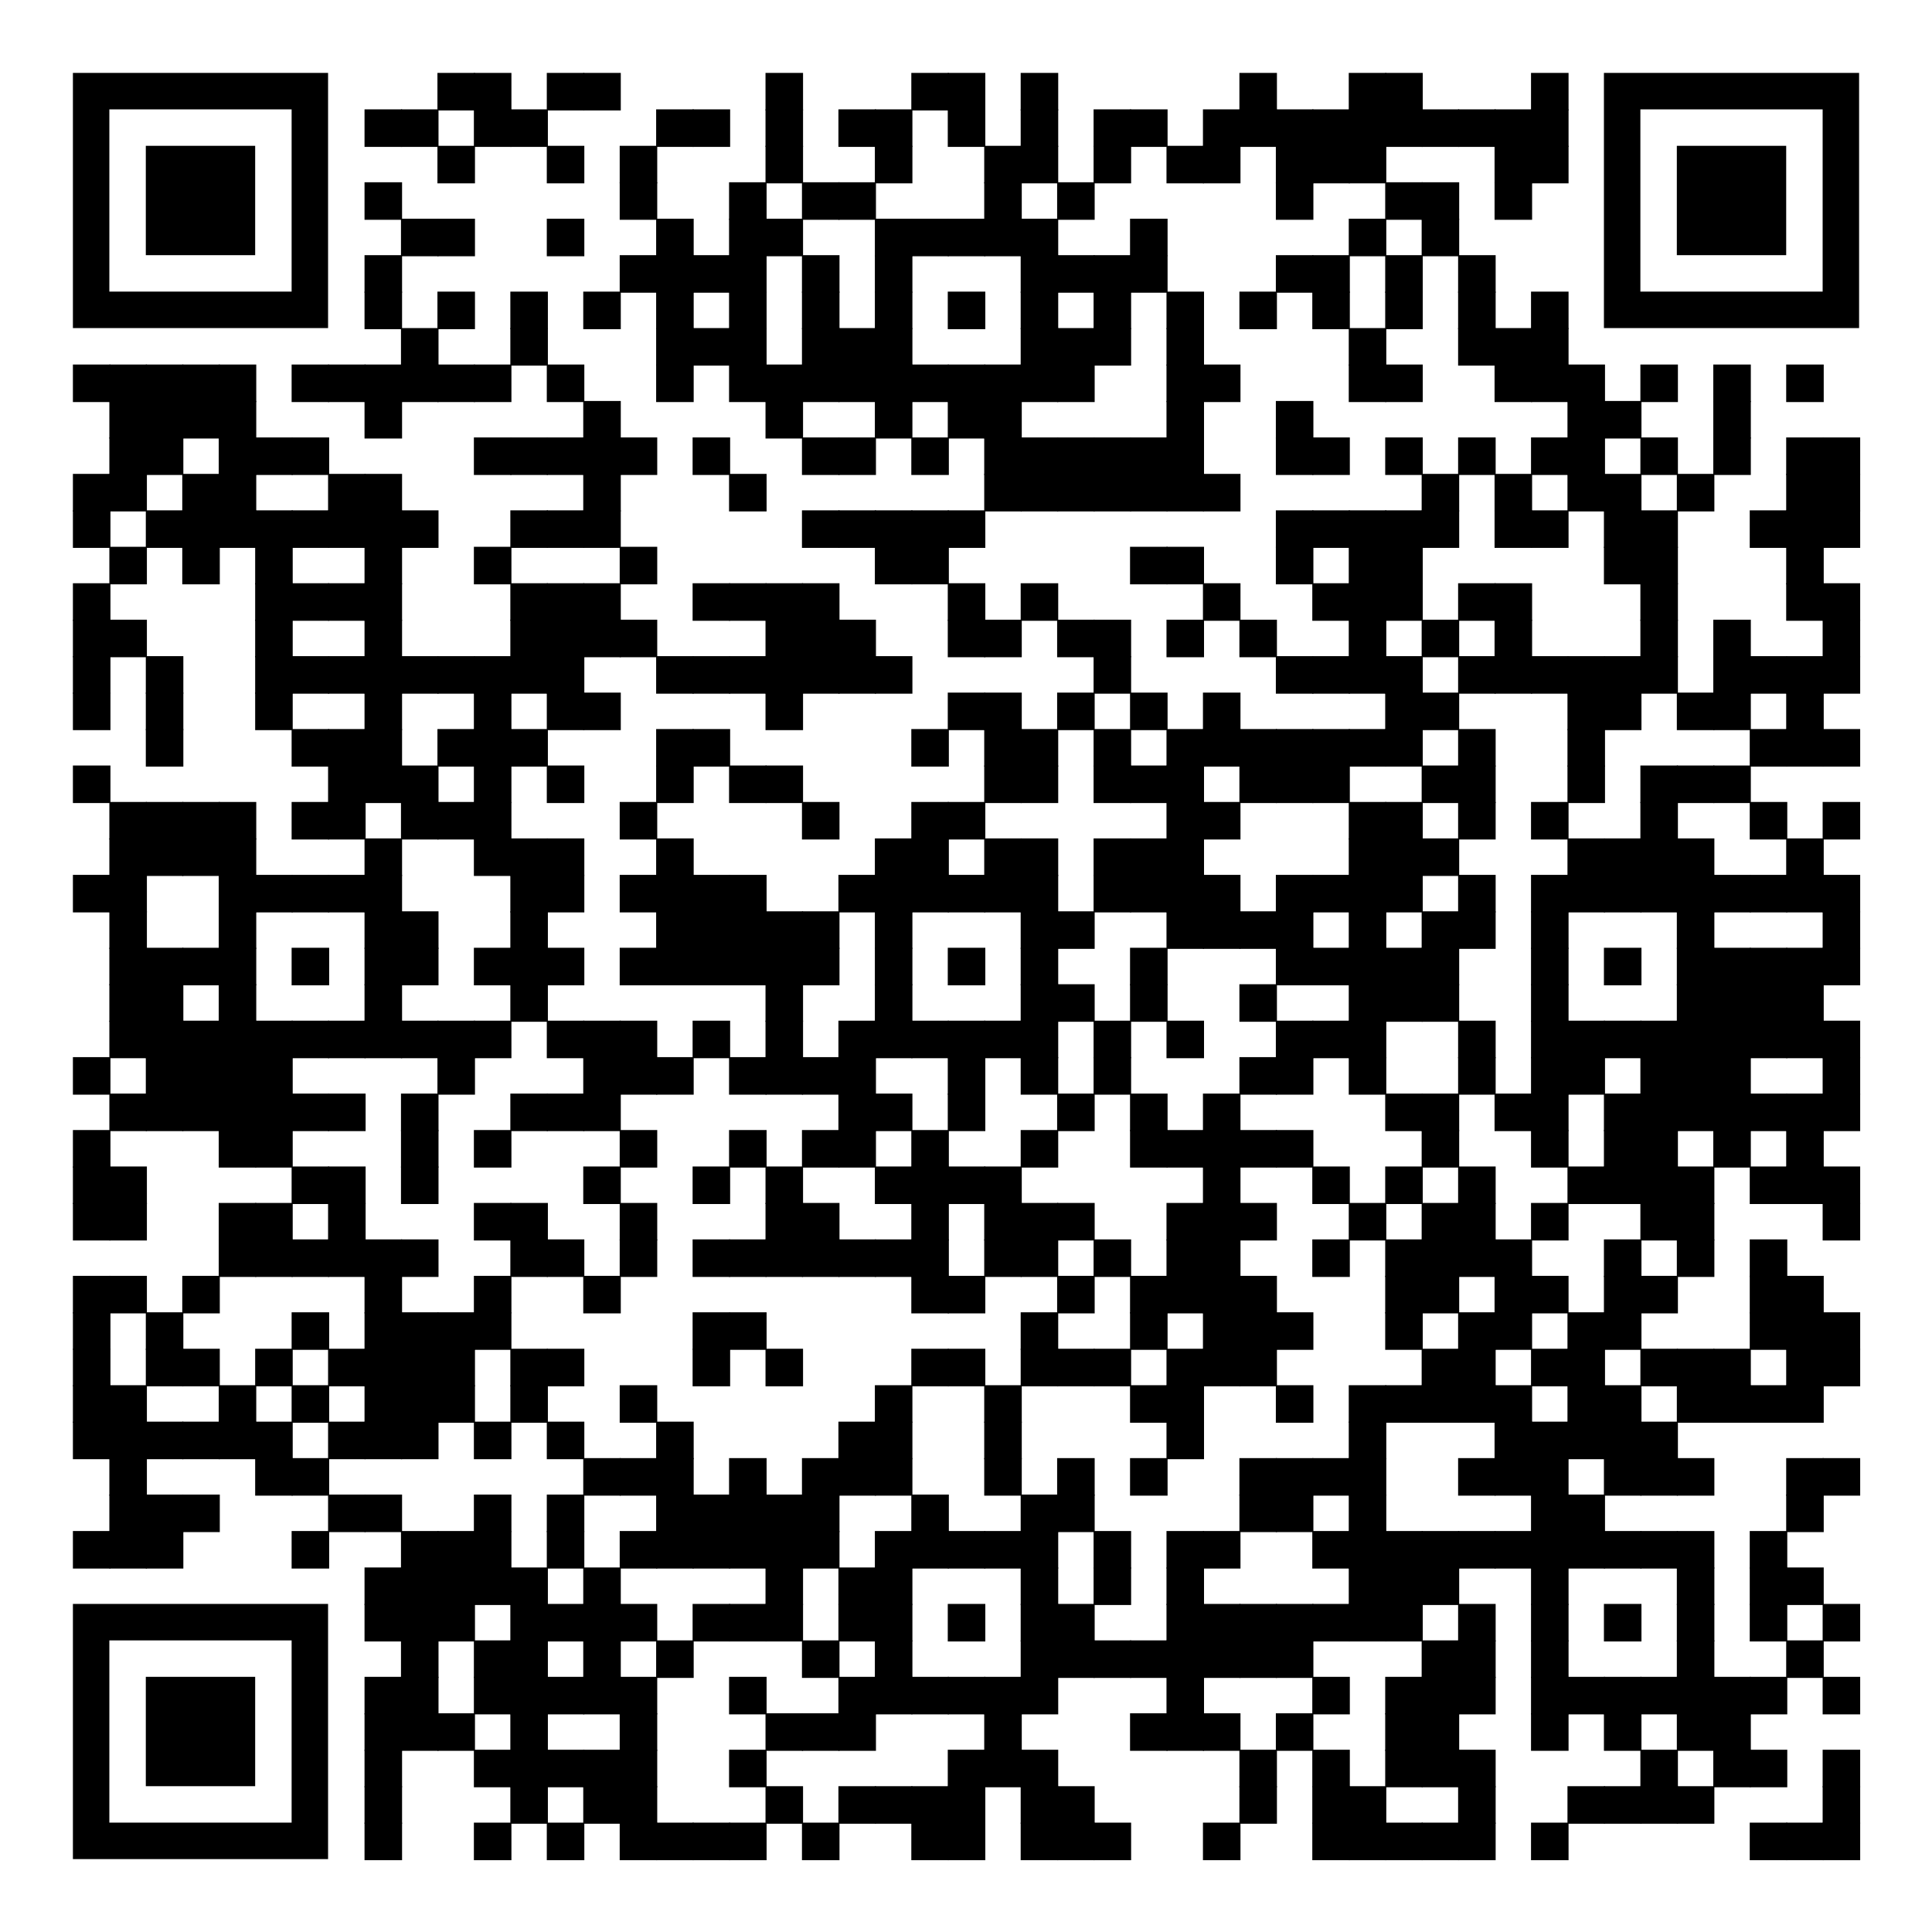 <?xml version="1.0" encoding="utf-8"?>
<svg xmlns="http://www.w3.org/2000/svg" xmlns:xlink="http://www.w3.org/1999/xlink" xml:space="preserve" width="424" height="424" viewBox="0 0 424 424"><rect width="424" height="424" fill="#ffffff" x="0" y="0"/><g fill="#000000">
<g transform="translate(96,16) scale(1.373)"><rect width="6" height="6"/></g>
<g transform="translate(104,16) scale(1.373)"><rect width="6" height="6"/></g>
<g transform="translate(120,16) scale(1.373)"><rect width="6" height="6"/></g>
<g transform="translate(128,16) scale(1.373)"><rect width="6" height="6"/></g>
<g transform="translate(168,16) scale(1.373)"><rect width="6" height="6"/></g>
<g transform="translate(200,16) scale(1.373)"><rect width="6" height="6"/></g>
<g transform="translate(208,16) scale(1.373)"><rect width="6" height="6"/></g>
<g transform="translate(224,16) scale(1.373)"><rect width="6" height="6"/></g>
<g transform="translate(272,16) scale(1.373)"><rect width="6" height="6"/></g>
<g transform="translate(296,16) scale(1.373)"><rect width="6" height="6"/></g>
<g transform="translate(304,16) scale(1.373)"><rect width="6" height="6"/></g>
<g transform="translate(336,16) scale(1.373)"><rect width="6" height="6"/></g>
<g transform="translate(80,24) scale(1.373)"><rect width="6" height="6"/></g>
<g transform="translate(88,24) scale(1.373)"><rect width="6" height="6"/></g>
<g transform="translate(104,24) scale(1.373)"><rect width="6" height="6"/></g>
<g transform="translate(112,24) scale(1.373)"><rect width="6" height="6"/></g>
<g transform="translate(144,24) scale(1.373)"><rect width="6" height="6"/></g>
<g transform="translate(152,24) scale(1.373)"><rect width="6" height="6"/></g>
<g transform="translate(168,24) scale(1.373)"><rect width="6" height="6"/></g>
<g transform="translate(184,24) scale(1.373)"><rect width="6" height="6"/></g>
<g transform="translate(192,24) scale(1.373)"><rect width="6" height="6"/></g>
<g transform="translate(208,24) scale(1.373)"><rect width="6" height="6"/></g>
<g transform="translate(224,24) scale(1.373)"><rect width="6" height="6"/></g>
<g transform="translate(240,24) scale(1.373)"><rect width="6" height="6"/></g>
<g transform="translate(248,24) scale(1.373)"><rect width="6" height="6"/></g>
<g transform="translate(264,24) scale(1.373)"><rect width="6" height="6"/></g>
<g transform="translate(272,24) scale(1.373)"><rect width="6" height="6"/></g>
<g transform="translate(280,24) scale(1.373)"><rect width="6" height="6"/></g>
<g transform="translate(288,24) scale(1.373)"><rect width="6" height="6"/></g>
<g transform="translate(296,24) scale(1.373)"><rect width="6" height="6"/></g>
<g transform="translate(304,24) scale(1.373)"><rect width="6" height="6"/></g>
<g transform="translate(312,24) scale(1.373)"><rect width="6" height="6"/></g>
<g transform="translate(320,24) scale(1.373)"><rect width="6" height="6"/></g>
<g transform="translate(328,24) scale(1.373)"><rect width="6" height="6"/></g>
<g transform="translate(336,24) scale(1.373)"><rect width="6" height="6"/></g>
<g transform="translate(96,32) scale(1.373)"><rect width="6" height="6"/></g>
<g transform="translate(120,32) scale(1.373)"><rect width="6" height="6"/></g>
<g transform="translate(136,32) scale(1.373)"><rect width="6" height="6"/></g>
<g transform="translate(168,32) scale(1.373)"><rect width="6" height="6"/></g>
<g transform="translate(192,32) scale(1.373)"><rect width="6" height="6"/></g>
<g transform="translate(216,32) scale(1.373)"><rect width="6" height="6"/></g>
<g transform="translate(224,32) scale(1.373)"><rect width="6" height="6"/></g>
<g transform="translate(240,32) scale(1.373)"><rect width="6" height="6"/></g>
<g transform="translate(256,32) scale(1.373)"><rect width="6" height="6"/></g>
<g transform="translate(264,32) scale(1.373)"><rect width="6" height="6"/></g>
<g transform="translate(280,32) scale(1.373)"><rect width="6" height="6"/></g>
<g transform="translate(288,32) scale(1.373)"><rect width="6" height="6"/></g>
<g transform="translate(296,32) scale(1.373)"><rect width="6" height="6"/></g>
<g transform="translate(328,32) scale(1.373)"><rect width="6" height="6"/></g>
<g transform="translate(336,32) scale(1.373)"><rect width="6" height="6"/></g>
<g transform="translate(80,40) scale(1.373)"><rect width="6" height="6"/></g>
<g transform="translate(136,40) scale(1.373)"><rect width="6" height="6"/></g>
<g transform="translate(160,40) scale(1.373)"><rect width="6" height="6"/></g>
<g transform="translate(176,40) scale(1.373)"><rect width="6" height="6"/></g>
<g transform="translate(184,40) scale(1.373)"><rect width="6" height="6"/></g>
<g transform="translate(216,40) scale(1.373)"><rect width="6" height="6"/></g>
<g transform="translate(232,40) scale(1.373)"><rect width="6" height="6"/></g>
<g transform="translate(280,40) scale(1.373)"><rect width="6" height="6"/></g>
<g transform="translate(304,40) scale(1.373)"><rect width="6" height="6"/></g>
<g transform="translate(312,40) scale(1.373)"><rect width="6" height="6"/></g>
<g transform="translate(328,40) scale(1.373)"><rect width="6" height="6"/></g>
<g transform="translate(88,48) scale(1.373)"><rect width="6" height="6"/></g>
<g transform="translate(96,48) scale(1.373)"><rect width="6" height="6"/></g>
<g transform="translate(120,48) scale(1.373)"><rect width="6" height="6"/></g>
<g transform="translate(144,48) scale(1.373)"><rect width="6" height="6"/></g>
<g transform="translate(160,48) scale(1.373)"><rect width="6" height="6"/></g>
<g transform="translate(168,48) scale(1.373)"><rect width="6" height="6"/></g>
<g transform="translate(192,48) scale(1.373)"><rect width="6" height="6"/></g>
<g transform="translate(200,48) scale(1.373)"><rect width="6" height="6"/></g>
<g transform="translate(208,48) scale(1.373)"><rect width="6" height="6"/></g>
<g transform="translate(216,48) scale(1.373)"><rect width="6" height="6"/></g>
<g transform="translate(224,48) scale(1.373)"><rect width="6" height="6"/></g>
<g transform="translate(248,48) scale(1.373)"><rect width="6" height="6"/></g>
<g transform="translate(296,48) scale(1.373)"><rect width="6" height="6"/></g>
<g transform="translate(312,48) scale(1.373)"><rect width="6" height="6"/></g>
<g transform="translate(80,56) scale(1.373)"><rect width="6" height="6"/></g>
<g transform="translate(136,56) scale(1.373)"><rect width="6" height="6"/></g>
<g transform="translate(144,56) scale(1.373)"><rect width="6" height="6"/></g>
<g transform="translate(152,56) scale(1.373)"><rect width="6" height="6"/></g>
<g transform="translate(160,56) scale(1.373)"><rect width="6" height="6"/></g>
<g transform="translate(176,56) scale(1.373)"><rect width="6" height="6"/></g>
<g transform="translate(192,56) scale(1.373)"><rect width="6" height="6"/></g>
<g transform="translate(224,56) scale(1.373)"><rect width="6" height="6"/></g>
<g transform="translate(232,56) scale(1.373)"><rect width="6" height="6"/></g>
<g transform="translate(240,56) scale(1.373)"><rect width="6" height="6"/></g>
<g transform="translate(248,56) scale(1.373)"><rect width="6" height="6"/></g>
<g transform="translate(280,56) scale(1.373)"><rect width="6" height="6"/></g>
<g transform="translate(288,56) scale(1.373)"><rect width="6" height="6"/></g>
<g transform="translate(304,56) scale(1.373)"><rect width="6" height="6"/></g>
<g transform="translate(320,56) scale(1.373)"><rect width="6" height="6"/></g>
<g transform="translate(80,64) scale(1.373)"><rect width="6" height="6"/></g>
<g transform="translate(96,64) scale(1.373)"><rect width="6" height="6"/></g>
<g transform="translate(112,64) scale(1.373)"><rect width="6" height="6"/></g>
<g transform="translate(128,64) scale(1.373)"><rect width="6" height="6"/></g>
<g transform="translate(144,64) scale(1.373)"><rect width="6" height="6"/></g>
<g transform="translate(160,64) scale(1.373)"><rect width="6" height="6"/></g>
<g transform="translate(176,64) scale(1.373)"><rect width="6" height="6"/></g>
<g transform="translate(192,64) scale(1.373)"><rect width="6" height="6"/></g>
<g transform="translate(208,64) scale(1.373)"><rect width="6" height="6"/></g>
<g transform="translate(224,64) scale(1.373)"><rect width="6" height="6"/></g>
<g transform="translate(240,64) scale(1.373)"><rect width="6" height="6"/></g>
<g transform="translate(256,64) scale(1.373)"><rect width="6" height="6"/></g>
<g transform="translate(272,64) scale(1.373)"><rect width="6" height="6"/></g>
<g transform="translate(288,64) scale(1.373)"><rect width="6" height="6"/></g>
<g transform="translate(304,64) scale(1.373)"><rect width="6" height="6"/></g>
<g transform="translate(320,64) scale(1.373)"><rect width="6" height="6"/></g>
<g transform="translate(336,64) scale(1.373)"><rect width="6" height="6"/></g>
<g transform="translate(88,72) scale(1.373)"><rect width="6" height="6"/></g>
<g transform="translate(112,72) scale(1.373)"><rect width="6" height="6"/></g>
<g transform="translate(144,72) scale(1.373)"><rect width="6" height="6"/></g>
<g transform="translate(152,72) scale(1.373)"><rect width="6" height="6"/></g>
<g transform="translate(160,72) scale(1.373)"><rect width="6" height="6"/></g>
<g transform="translate(176,72) scale(1.373)"><rect width="6" height="6"/></g>
<g transform="translate(184,72) scale(1.373)"><rect width="6" height="6"/></g>
<g transform="translate(192,72) scale(1.373)"><rect width="6" height="6"/></g>
<g transform="translate(224,72) scale(1.373)"><rect width="6" height="6"/></g>
<g transform="translate(232,72) scale(1.373)"><rect width="6" height="6"/></g>
<g transform="translate(240,72) scale(1.373)"><rect width="6" height="6"/></g>
<g transform="translate(256,72) scale(1.373)"><rect width="6" height="6"/></g>
<g transform="translate(296,72) scale(1.373)"><rect width="6" height="6"/></g>
<g transform="translate(320,72) scale(1.373)"><rect width="6" height="6"/></g>
<g transform="translate(328,72) scale(1.373)"><rect width="6" height="6"/></g>
<g transform="translate(336,72) scale(1.373)"><rect width="6" height="6"/></g>
<g transform="translate(16,80) scale(1.373)"><rect width="6" height="6"/></g>
<g transform="translate(24,80) scale(1.373)"><rect width="6" height="6"/></g>
<g transform="translate(32,80) scale(1.373)"><rect width="6" height="6"/></g>
<g transform="translate(40,80) scale(1.373)"><rect width="6" height="6"/></g>
<g transform="translate(48,80) scale(1.373)"><rect width="6" height="6"/></g>
<g transform="translate(64,80) scale(1.373)"><rect width="6" height="6"/></g>
<g transform="translate(72,80) scale(1.373)"><rect width="6" height="6"/></g>
<g transform="translate(80,80) scale(1.373)"><rect width="6" height="6"/></g>
<g transform="translate(88,80) scale(1.373)"><rect width="6" height="6"/></g>
<g transform="translate(96,80) scale(1.373)"><rect width="6" height="6"/></g>
<g transform="translate(104,80) scale(1.373)"><rect width="6" height="6"/></g>
<g transform="translate(120,80) scale(1.373)"><rect width="6" height="6"/></g>
<g transform="translate(144,80) scale(1.373)"><rect width="6" height="6"/></g>
<g transform="translate(160,80) scale(1.373)"><rect width="6" height="6"/></g>
<g transform="translate(168,80) scale(1.373)"><rect width="6" height="6"/></g>
<g transform="translate(176,80) scale(1.373)"><rect width="6" height="6"/></g>
<g transform="translate(184,80) scale(1.373)"><rect width="6" height="6"/></g>
<g transform="translate(192,80) scale(1.373)"><rect width="6" height="6"/></g>
<g transform="translate(200,80) scale(1.373)"><rect width="6" height="6"/></g>
<g transform="translate(208,80) scale(1.373)"><rect width="6" height="6"/></g>
<g transform="translate(216,80) scale(1.373)"><rect width="6" height="6"/></g>
<g transform="translate(224,80) scale(1.373)"><rect width="6" height="6"/></g>
<g transform="translate(232,80) scale(1.373)"><rect width="6" height="6"/></g>
<g transform="translate(256,80) scale(1.373)"><rect width="6" height="6"/></g>
<g transform="translate(264,80) scale(1.373)"><rect width="6" height="6"/></g>
<g transform="translate(296,80) scale(1.373)"><rect width="6" height="6"/></g>
<g transform="translate(304,80) scale(1.373)"><rect width="6" height="6"/></g>
<g transform="translate(328,80) scale(1.373)"><rect width="6" height="6"/></g>
<g transform="translate(336,80) scale(1.373)"><rect width="6" height="6"/></g>
<g transform="translate(344,80) scale(1.373)"><rect width="6" height="6"/></g>
<g transform="translate(360,80) scale(1.373)"><rect width="6" height="6"/></g>
<g transform="translate(376,80) scale(1.373)"><rect width="6" height="6"/></g>
<g transform="translate(392,80) scale(1.373)"><rect width="6" height="6"/></g>
<g transform="translate(24,88) scale(1.373)"><rect width="6" height="6"/></g>
<g transform="translate(32,88) scale(1.373)"><rect width="6" height="6"/></g>
<g transform="translate(40,88) scale(1.373)"><rect width="6" height="6"/></g>
<g transform="translate(48,88) scale(1.373)"><rect width="6" height="6"/></g>
<g transform="translate(80,88) scale(1.373)"><rect width="6" height="6"/></g>
<g transform="translate(128,88) scale(1.373)"><rect width="6" height="6"/></g>
<g transform="translate(168,88) scale(1.373)"><rect width="6" height="6"/></g>
<g transform="translate(192,88) scale(1.373)"><rect width="6" height="6"/></g>
<g transform="translate(208,88) scale(1.373)"><rect width="6" height="6"/></g>
<g transform="translate(216,88) scale(1.373)"><rect width="6" height="6"/></g>
<g transform="translate(256,88) scale(1.373)"><rect width="6" height="6"/></g>
<g transform="translate(280,88) scale(1.373)"><rect width="6" height="6"/></g>
<g transform="translate(344,88) scale(1.373)"><rect width="6" height="6"/></g>
<g transform="translate(352,88) scale(1.373)"><rect width="6" height="6"/></g>
<g transform="translate(376,88) scale(1.373)"><rect width="6" height="6"/></g>
<g transform="translate(24,96) scale(1.373)"><rect width="6" height="6"/></g>
<g transform="translate(32,96) scale(1.373)"><rect width="6" height="6"/></g>
<g transform="translate(48,96) scale(1.373)"><rect width="6" height="6"/></g>
<g transform="translate(56,96) scale(1.373)"><rect width="6" height="6"/></g>
<g transform="translate(64,96) scale(1.373)"><rect width="6" height="6"/></g>
<g transform="translate(104,96) scale(1.373)"><rect width="6" height="6"/></g>
<g transform="translate(112,96) scale(1.373)"><rect width="6" height="6"/></g>
<g transform="translate(120,96) scale(1.373)"><rect width="6" height="6"/></g>
<g transform="translate(128,96) scale(1.373)"><rect width="6" height="6"/></g>
<g transform="translate(136,96) scale(1.373)"><rect width="6" height="6"/></g>
<g transform="translate(152,96) scale(1.373)"><rect width="6" height="6"/></g>
<g transform="translate(176,96) scale(1.373)"><rect width="6" height="6"/></g>
<g transform="translate(184,96) scale(1.373)"><rect width="6" height="6"/></g>
<g transform="translate(200,96) scale(1.373)"><rect width="6" height="6"/></g>
<g transform="translate(216,96) scale(1.373)"><rect width="6" height="6"/></g>
<g transform="translate(224,96) scale(1.373)"><rect width="6" height="6"/></g>
<g transform="translate(232,96) scale(1.373)"><rect width="6" height="6"/></g>
<g transform="translate(240,96) scale(1.373)"><rect width="6" height="6"/></g>
<g transform="translate(248,96) scale(1.373)"><rect width="6" height="6"/></g>
<g transform="translate(256,96) scale(1.373)"><rect width="6" height="6"/></g>
<g transform="translate(280,96) scale(1.373)"><rect width="6" height="6"/></g>
<g transform="translate(288,96) scale(1.373)"><rect width="6" height="6"/></g>
<g transform="translate(304,96) scale(1.373)"><rect width="6" height="6"/></g>
<g transform="translate(320,96) scale(1.373)"><rect width="6" height="6"/></g>
<g transform="translate(336,96) scale(1.373)"><rect width="6" height="6"/></g>
<g transform="translate(344,96) scale(1.373)"><rect width="6" height="6"/></g>
<g transform="translate(360,96) scale(1.373)"><rect width="6" height="6"/></g>
<g transform="translate(376,96) scale(1.373)"><rect width="6" height="6"/></g>
<g transform="translate(392,96) scale(1.373)"><rect width="6" height="6"/></g>
<g transform="translate(400,96) scale(1.373)"><rect width="6" height="6"/></g>
<g transform="translate(16,104) scale(1.373)"><rect width="6" height="6"/></g>
<g transform="translate(24,104) scale(1.373)"><rect width="6" height="6"/></g>
<g transform="translate(40,104) scale(1.373)"><rect width="6" height="6"/></g>
<g transform="translate(48,104) scale(1.373)"><rect width="6" height="6"/></g>
<g transform="translate(72,104) scale(1.373)"><rect width="6" height="6"/></g>
<g transform="translate(80,104) scale(1.373)"><rect width="6" height="6"/></g>
<g transform="translate(128,104) scale(1.373)"><rect width="6" height="6"/></g>
<g transform="translate(160,104) scale(1.373)"><rect width="6" height="6"/></g>
<g transform="translate(216,104) scale(1.373)"><rect width="6" height="6"/></g>
<g transform="translate(224,104) scale(1.373)"><rect width="6" height="6"/></g>
<g transform="translate(232,104) scale(1.373)"><rect width="6" height="6"/></g>
<g transform="translate(240,104) scale(1.373)"><rect width="6" height="6"/></g>
<g transform="translate(248,104) scale(1.373)"><rect width="6" height="6"/></g>
<g transform="translate(256,104) scale(1.373)"><rect width="6" height="6"/></g>
<g transform="translate(264,104) scale(1.373)"><rect width="6" height="6"/></g>
<g transform="translate(312,104) scale(1.373)"><rect width="6" height="6"/></g>
<g transform="translate(328,104) scale(1.373)"><rect width="6" height="6"/></g>
<g transform="translate(344,104) scale(1.373)"><rect width="6" height="6"/></g>
<g transform="translate(352,104) scale(1.373)"><rect width="6" height="6"/></g>
<g transform="translate(368,104) scale(1.373)"><rect width="6" height="6"/></g>
<g transform="translate(392,104) scale(1.373)"><rect width="6" height="6"/></g>
<g transform="translate(400,104) scale(1.373)"><rect width="6" height="6"/></g>
<g transform="translate(16,112) scale(1.373)"><rect width="6" height="6"/></g>
<g transform="translate(32,112) scale(1.373)"><rect width="6" height="6"/></g>
<g transform="translate(40,112) scale(1.373)"><rect width="6" height="6"/></g>
<g transform="translate(48,112) scale(1.373)"><rect width="6" height="6"/></g>
<g transform="translate(56,112) scale(1.373)"><rect width="6" height="6"/></g>
<g transform="translate(64,112) scale(1.373)"><rect width="6" height="6"/></g>
<g transform="translate(72,112) scale(1.373)"><rect width="6" height="6"/></g>
<g transform="translate(80,112) scale(1.373)"><rect width="6" height="6"/></g>
<g transform="translate(88,112) scale(1.373)"><rect width="6" height="6"/></g>
<g transform="translate(112,112) scale(1.373)"><rect width="6" height="6"/></g>
<g transform="translate(120,112) scale(1.373)"><rect width="6" height="6"/></g>
<g transform="translate(128,112) scale(1.373)"><rect width="6" height="6"/></g>
<g transform="translate(176,112) scale(1.373)"><rect width="6" height="6"/></g>
<g transform="translate(184,112) scale(1.373)"><rect width="6" height="6"/></g>
<g transform="translate(192,112) scale(1.373)"><rect width="6" height="6"/></g>
<g transform="translate(200,112) scale(1.373)"><rect width="6" height="6"/></g>
<g transform="translate(208,112) scale(1.373)"><rect width="6" height="6"/></g>
<g transform="translate(280,112) scale(1.373)"><rect width="6" height="6"/></g>
<g transform="translate(288,112) scale(1.373)"><rect width="6" height="6"/></g>
<g transform="translate(296,112) scale(1.373)"><rect width="6" height="6"/></g>
<g transform="translate(304,112) scale(1.373)"><rect width="6" height="6"/></g>
<g transform="translate(312,112) scale(1.373)"><rect width="6" height="6"/></g>
<g transform="translate(328,112) scale(1.373)"><rect width="6" height="6"/></g>
<g transform="translate(336,112) scale(1.373)"><rect width="6" height="6"/></g>
<g transform="translate(352,112) scale(1.373)"><rect width="6" height="6"/></g>
<g transform="translate(360,112) scale(1.373)"><rect width="6" height="6"/></g>
<g transform="translate(384,112) scale(1.373)"><rect width="6" height="6"/></g>
<g transform="translate(392,112) scale(1.373)"><rect width="6" height="6"/></g>
<g transform="translate(400,112) scale(1.373)"><rect width="6" height="6"/></g>
<g transform="translate(24,120) scale(1.373)"><rect width="6" height="6"/></g>
<g transform="translate(40,120) scale(1.373)"><rect width="6" height="6"/></g>
<g transform="translate(56,120) scale(1.373)"><rect width="6" height="6"/></g>
<g transform="translate(80,120) scale(1.373)"><rect width="6" height="6"/></g>
<g transform="translate(104,120) scale(1.373)"><rect width="6" height="6"/></g>
<g transform="translate(136,120) scale(1.373)"><rect width="6" height="6"/></g>
<g transform="translate(192,120) scale(1.373)"><rect width="6" height="6"/></g>
<g transform="translate(200,120) scale(1.373)"><rect width="6" height="6"/></g>
<g transform="translate(248,120) scale(1.373)"><rect width="6" height="6"/></g>
<g transform="translate(256,120) scale(1.373)"><rect width="6" height="6"/></g>
<g transform="translate(280,120) scale(1.373)"><rect width="6" height="6"/></g>
<g transform="translate(296,120) scale(1.373)"><rect width="6" height="6"/></g>
<g transform="translate(304,120) scale(1.373)"><rect width="6" height="6"/></g>
<g transform="translate(352,120) scale(1.373)"><rect width="6" height="6"/></g>
<g transform="translate(360,120) scale(1.373)"><rect width="6" height="6"/></g>
<g transform="translate(392,120) scale(1.373)"><rect width="6" height="6"/></g>
<g transform="translate(16,128) scale(1.373)"><rect width="6" height="6"/></g>
<g transform="translate(56,128) scale(1.373)"><rect width="6" height="6"/></g>
<g transform="translate(64,128) scale(1.373)"><rect width="6" height="6"/></g>
<g transform="translate(72,128) scale(1.373)"><rect width="6" height="6"/></g>
<g transform="translate(80,128) scale(1.373)"><rect width="6" height="6"/></g>
<g transform="translate(112,128) scale(1.373)"><rect width="6" height="6"/></g>
<g transform="translate(120,128) scale(1.373)"><rect width="6" height="6"/></g>
<g transform="translate(128,128) scale(1.373)"><rect width="6" height="6"/></g>
<g transform="translate(152,128) scale(1.373)"><rect width="6" height="6"/></g>
<g transform="translate(160,128) scale(1.373)"><rect width="6" height="6"/></g>
<g transform="translate(168,128) scale(1.373)"><rect width="6" height="6"/></g>
<g transform="translate(176,128) scale(1.373)"><rect width="6" height="6"/></g>
<g transform="translate(208,128) scale(1.373)"><rect width="6" height="6"/></g>
<g transform="translate(224,128) scale(1.373)"><rect width="6" height="6"/></g>
<g transform="translate(264,128) scale(1.373)"><rect width="6" height="6"/></g>
<g transform="translate(288,128) scale(1.373)"><rect width="6" height="6"/></g>
<g transform="translate(296,128) scale(1.373)"><rect width="6" height="6"/></g>
<g transform="translate(304,128) scale(1.373)"><rect width="6" height="6"/></g>
<g transform="translate(320,128) scale(1.373)"><rect width="6" height="6"/></g>
<g transform="translate(328,128) scale(1.373)"><rect width="6" height="6"/></g>
<g transform="translate(360,128) scale(1.373)"><rect width="6" height="6"/></g>
<g transform="translate(392,128) scale(1.373)"><rect width="6" height="6"/></g>
<g transform="translate(400,128) scale(1.373)"><rect width="6" height="6"/></g>
<g transform="translate(16,136) scale(1.373)"><rect width="6" height="6"/></g>
<g transform="translate(24,136) scale(1.373)"><rect width="6" height="6"/></g>
<g transform="translate(56,136) scale(1.373)"><rect width="6" height="6"/></g>
<g transform="translate(80,136) scale(1.373)"><rect width="6" height="6"/></g>
<g transform="translate(112,136) scale(1.373)"><rect width="6" height="6"/></g>
<g transform="translate(120,136) scale(1.373)"><rect width="6" height="6"/></g>
<g transform="translate(128,136) scale(1.373)"><rect width="6" height="6"/></g>
<g transform="translate(136,136) scale(1.373)"><rect width="6" height="6"/></g>
<g transform="translate(168,136) scale(1.373)"><rect width="6" height="6"/></g>
<g transform="translate(176,136) scale(1.373)"><rect width="6" height="6"/></g>
<g transform="translate(184,136) scale(1.373)"><rect width="6" height="6"/></g>
<g transform="translate(208,136) scale(1.373)"><rect width="6" height="6"/></g>
<g transform="translate(216,136) scale(1.373)"><rect width="6" height="6"/></g>
<g transform="translate(232,136) scale(1.373)"><rect width="6" height="6"/></g>
<g transform="translate(240,136) scale(1.373)"><rect width="6" height="6"/></g>
<g transform="translate(256,136) scale(1.373)"><rect width="6" height="6"/></g>
<g transform="translate(272,136) scale(1.373)"><rect width="6" height="6"/></g>
<g transform="translate(296,136) scale(1.373)"><rect width="6" height="6"/></g>
<g transform="translate(312,136) scale(1.373)"><rect width="6" height="6"/></g>
<g transform="translate(328,136) scale(1.373)"><rect width="6" height="6"/></g>
<g transform="translate(360,136) scale(1.373)"><rect width="6" height="6"/></g>
<g transform="translate(376,136) scale(1.373)"><rect width="6" height="6"/></g>
<g transform="translate(400,136) scale(1.373)"><rect width="6" height="6"/></g>
<g transform="translate(16,144) scale(1.373)"><rect width="6" height="6"/></g>
<g transform="translate(32,144) scale(1.373)"><rect width="6" height="6"/></g>
<g transform="translate(56,144) scale(1.373)"><rect width="6" height="6"/></g>
<g transform="translate(64,144) scale(1.373)"><rect width="6" height="6"/></g>
<g transform="translate(72,144) scale(1.373)"><rect width="6" height="6"/></g>
<g transform="translate(80,144) scale(1.373)"><rect width="6" height="6"/></g>
<g transform="translate(88,144) scale(1.373)"><rect width="6" height="6"/></g>
<g transform="translate(96,144) scale(1.373)"><rect width="6" height="6"/></g>
<g transform="translate(104,144) scale(1.373)"><rect width="6" height="6"/></g>
<g transform="translate(112,144) scale(1.373)"><rect width="6" height="6"/></g>
<g transform="translate(120,144) scale(1.373)"><rect width="6" height="6"/></g>
<g transform="translate(144,144) scale(1.373)"><rect width="6" height="6"/></g>
<g transform="translate(152,144) scale(1.373)"><rect width="6" height="6"/></g>
<g transform="translate(160,144) scale(1.373)"><rect width="6" height="6"/></g>
<g transform="translate(168,144) scale(1.373)"><rect width="6" height="6"/></g>
<g transform="translate(176,144) scale(1.373)"><rect width="6" height="6"/></g>
<g transform="translate(184,144) scale(1.373)"><rect width="6" height="6"/></g>
<g transform="translate(192,144) scale(1.373)"><rect width="6" height="6"/></g>
<g transform="translate(240,144) scale(1.373)"><rect width="6" height="6"/></g>
<g transform="translate(280,144) scale(1.373)"><rect width="6" height="6"/></g>
<g transform="translate(288,144) scale(1.373)"><rect width="6" height="6"/></g>
<g transform="translate(296,144) scale(1.373)"><rect width="6" height="6"/></g>
<g transform="translate(304,144) scale(1.373)"><rect width="6" height="6"/></g>
<g transform="translate(320,144) scale(1.373)"><rect width="6" height="6"/></g>
<g transform="translate(328,144) scale(1.373)"><rect width="6" height="6"/></g>
<g transform="translate(336,144) scale(1.373)"><rect width="6" height="6"/></g>
<g transform="translate(344,144) scale(1.373)"><rect width="6" height="6"/></g>
<g transform="translate(352,144) scale(1.373)"><rect width="6" height="6"/></g>
<g transform="translate(360,144) scale(1.373)"><rect width="6" height="6"/></g>
<g transform="translate(376,144) scale(1.373)"><rect width="6" height="6"/></g>
<g transform="translate(384,144) scale(1.373)"><rect width="6" height="6"/></g>
<g transform="translate(392,144) scale(1.373)"><rect width="6" height="6"/></g>
<g transform="translate(400,144) scale(1.373)"><rect width="6" height="6"/></g>
<g transform="translate(16,152) scale(1.373)"><rect width="6" height="6"/></g>
<g transform="translate(32,152) scale(1.373)"><rect width="6" height="6"/></g>
<g transform="translate(56,152) scale(1.373)"><rect width="6" height="6"/></g>
<g transform="translate(80,152) scale(1.373)"><rect width="6" height="6"/></g>
<g transform="translate(104,152) scale(1.373)"><rect width="6" height="6"/></g>
<g transform="translate(120,152) scale(1.373)"><rect width="6" height="6"/></g>
<g transform="translate(128,152) scale(1.373)"><rect width="6" height="6"/></g>
<g transform="translate(168,152) scale(1.373)"><rect width="6" height="6"/></g>
<g transform="translate(208,152) scale(1.373)"><rect width="6" height="6"/></g>
<g transform="translate(216,152) scale(1.373)"><rect width="6" height="6"/></g>
<g transform="translate(232,152) scale(1.373)"><rect width="6" height="6"/></g>
<g transform="translate(248,152) scale(1.373)"><rect width="6" height="6"/></g>
<g transform="translate(264,152) scale(1.373)"><rect width="6" height="6"/></g>
<g transform="translate(304,152) scale(1.373)"><rect width="6" height="6"/></g>
<g transform="translate(312,152) scale(1.373)"><rect width="6" height="6"/></g>
<g transform="translate(344,152) scale(1.373)"><rect width="6" height="6"/></g>
<g transform="translate(352,152) scale(1.373)"><rect width="6" height="6"/></g>
<g transform="translate(368,152) scale(1.373)"><rect width="6" height="6"/></g>
<g transform="translate(376,152) scale(1.373)"><rect width="6" height="6"/></g>
<g transform="translate(392,152) scale(1.373)"><rect width="6" height="6"/></g>
<g transform="translate(32,160) scale(1.373)"><rect width="6" height="6"/></g>
<g transform="translate(64,160) scale(1.373)"><rect width="6" height="6"/></g>
<g transform="translate(72,160) scale(1.373)"><rect width="6" height="6"/></g>
<g transform="translate(80,160) scale(1.373)"><rect width="6" height="6"/></g>
<g transform="translate(96,160) scale(1.373)"><rect width="6" height="6"/></g>
<g transform="translate(104,160) scale(1.373)"><rect width="6" height="6"/></g>
<g transform="translate(112,160) scale(1.373)"><rect width="6" height="6"/></g>
<g transform="translate(144,160) scale(1.373)"><rect width="6" height="6"/></g>
<g transform="translate(152,160) scale(1.373)"><rect width="6" height="6"/></g>
<g transform="translate(200,160) scale(1.373)"><rect width="6" height="6"/></g>
<g transform="translate(216,160) scale(1.373)"><rect width="6" height="6"/></g>
<g transform="translate(224,160) scale(1.373)"><rect width="6" height="6"/></g>
<g transform="translate(240,160) scale(1.373)"><rect width="6" height="6"/></g>
<g transform="translate(256,160) scale(1.373)"><rect width="6" height="6"/></g>
<g transform="translate(264,160) scale(1.373)"><rect width="6" height="6"/></g>
<g transform="translate(272,160) scale(1.373)"><rect width="6" height="6"/></g>
<g transform="translate(280,160) scale(1.373)"><rect width="6" height="6"/></g>
<g transform="translate(288,160) scale(1.373)"><rect width="6" height="6"/></g>
<g transform="translate(296,160) scale(1.373)"><rect width="6" height="6"/></g>
<g transform="translate(304,160) scale(1.373)"><rect width="6" height="6"/></g>
<g transform="translate(320,160) scale(1.373)"><rect width="6" height="6"/></g>
<g transform="translate(344,160) scale(1.373)"><rect width="6" height="6"/></g>
<g transform="translate(384,160) scale(1.373)"><rect width="6" height="6"/></g>
<g transform="translate(392,160) scale(1.373)"><rect width="6" height="6"/></g>
<g transform="translate(400,160) scale(1.373)"><rect width="6" height="6"/></g>
<g transform="translate(16,168) scale(1.373)"><rect width="6" height="6"/></g>
<g transform="translate(72,168) scale(1.373)"><rect width="6" height="6"/></g>
<g transform="translate(80,168) scale(1.373)"><rect width="6" height="6"/></g>
<g transform="translate(88,168) scale(1.373)"><rect width="6" height="6"/></g>
<g transform="translate(104,168) scale(1.373)"><rect width="6" height="6"/></g>
<g transform="translate(120,168) scale(1.373)"><rect width="6" height="6"/></g>
<g transform="translate(144,168) scale(1.373)"><rect width="6" height="6"/></g>
<g transform="translate(160,168) scale(1.373)"><rect width="6" height="6"/></g>
<g transform="translate(168,168) scale(1.373)"><rect width="6" height="6"/></g>
<g transform="translate(216,168) scale(1.373)"><rect width="6" height="6"/></g>
<g transform="translate(224,168) scale(1.373)"><rect width="6" height="6"/></g>
<g transform="translate(240,168) scale(1.373)"><rect width="6" height="6"/></g>
<g transform="translate(248,168) scale(1.373)"><rect width="6" height="6"/></g>
<g transform="translate(256,168) scale(1.373)"><rect width="6" height="6"/></g>
<g transform="translate(272,168) scale(1.373)"><rect width="6" height="6"/></g>
<g transform="translate(280,168) scale(1.373)"><rect width="6" height="6"/></g>
<g transform="translate(288,168) scale(1.373)"><rect width="6" height="6"/></g>
<g transform="translate(312,168) scale(1.373)"><rect width="6" height="6"/></g>
<g transform="translate(320,168) scale(1.373)"><rect width="6" height="6"/></g>
<g transform="translate(344,168) scale(1.373)"><rect width="6" height="6"/></g>
<g transform="translate(360,168) scale(1.373)"><rect width="6" height="6"/></g>
<g transform="translate(368,168) scale(1.373)"><rect width="6" height="6"/></g>
<g transform="translate(376,168) scale(1.373)"><rect width="6" height="6"/></g>
<g transform="translate(24,176) scale(1.373)"><rect width="6" height="6"/></g>
<g transform="translate(32,176) scale(1.373)"><rect width="6" height="6"/></g>
<g transform="translate(40,176) scale(1.373)"><rect width="6" height="6"/></g>
<g transform="translate(48,176) scale(1.373)"><rect width="6" height="6"/></g>
<g transform="translate(64,176) scale(1.373)"><rect width="6" height="6"/></g>
<g transform="translate(72,176) scale(1.373)"><rect width="6" height="6"/></g>
<g transform="translate(88,176) scale(1.373)"><rect width="6" height="6"/></g>
<g transform="translate(96,176) scale(1.373)"><rect width="6" height="6"/></g>
<g transform="translate(104,176) scale(1.373)"><rect width="6" height="6"/></g>
<g transform="translate(136,176) scale(1.373)"><rect width="6" height="6"/></g>
<g transform="translate(176,176) scale(1.373)"><rect width="6" height="6"/></g>
<g transform="translate(200,176) scale(1.373)"><rect width="6" height="6"/></g>
<g transform="translate(208,176) scale(1.373)"><rect width="6" height="6"/></g>
<g transform="translate(256,176) scale(1.373)"><rect width="6" height="6"/></g>
<g transform="translate(264,176) scale(1.373)"><rect width="6" height="6"/></g>
<g transform="translate(296,176) scale(1.373)"><rect width="6" height="6"/></g>
<g transform="translate(304,176) scale(1.373)"><rect width="6" height="6"/></g>
<g transform="translate(320,176) scale(1.373)"><rect width="6" height="6"/></g>
<g transform="translate(336,176) scale(1.373)"><rect width="6" height="6"/></g>
<g transform="translate(360,176) scale(1.373)"><rect width="6" height="6"/></g>
<g transform="translate(384,176) scale(1.373)"><rect width="6" height="6"/></g>
<g transform="translate(400,176) scale(1.373)"><rect width="6" height="6"/></g>
<g transform="translate(24,184) scale(1.373)"><rect width="6" height="6"/></g>
<g transform="translate(32,184) scale(1.373)"><rect width="6" height="6"/></g>
<g transform="translate(40,184) scale(1.373)"><rect width="6" height="6"/></g>
<g transform="translate(48,184) scale(1.373)"><rect width="6" height="6"/></g>
<g transform="translate(80,184) scale(1.373)"><rect width="6" height="6"/></g>
<g transform="translate(104,184) scale(1.373)"><rect width="6" height="6"/></g>
<g transform="translate(112,184) scale(1.373)"><rect width="6" height="6"/></g>
<g transform="translate(120,184) scale(1.373)"><rect width="6" height="6"/></g>
<g transform="translate(144,184) scale(1.373)"><rect width="6" height="6"/></g>
<g transform="translate(192,184) scale(1.373)"><rect width="6" height="6"/></g>
<g transform="translate(200,184) scale(1.373)"><rect width="6" height="6"/></g>
<g transform="translate(216,184) scale(1.373)"><rect width="6" height="6"/></g>
<g transform="translate(224,184) scale(1.373)"><rect width="6" height="6"/></g>
<g transform="translate(240,184) scale(1.373)"><rect width="6" height="6"/></g>
<g transform="translate(248,184) scale(1.373)"><rect width="6" height="6"/></g>
<g transform="translate(256,184) scale(1.373)"><rect width="6" height="6"/></g>
<g transform="translate(296,184) scale(1.373)"><rect width="6" height="6"/></g>
<g transform="translate(304,184) scale(1.373)"><rect width="6" height="6"/></g>
<g transform="translate(312,184) scale(1.373)"><rect width="6" height="6"/></g>
<g transform="translate(344,184) scale(1.373)"><rect width="6" height="6"/></g>
<g transform="translate(352,184) scale(1.373)"><rect width="6" height="6"/></g>
<g transform="translate(360,184) scale(1.373)"><rect width="6" height="6"/></g>
<g transform="translate(368,184) scale(1.373)"><rect width="6" height="6"/></g>
<g transform="translate(392,184) scale(1.373)"><rect width="6" height="6"/></g>
<g transform="translate(16,192) scale(1.373)"><rect width="6" height="6"/></g>
<g transform="translate(24,192) scale(1.373)"><rect width="6" height="6"/></g>
<g transform="translate(48,192) scale(1.373)"><rect width="6" height="6"/></g>
<g transform="translate(56,192) scale(1.373)"><rect width="6" height="6"/></g>
<g transform="translate(64,192) scale(1.373)"><rect width="6" height="6"/></g>
<g transform="translate(72,192) scale(1.373)"><rect width="6" height="6"/></g>
<g transform="translate(80,192) scale(1.373)"><rect width="6" height="6"/></g>
<g transform="translate(112,192) scale(1.373)"><rect width="6" height="6"/></g>
<g transform="translate(120,192) scale(1.373)"><rect width="6" height="6"/></g>
<g transform="translate(136,192) scale(1.373)"><rect width="6" height="6"/></g>
<g transform="translate(144,192) scale(1.373)"><rect width="6" height="6"/></g>
<g transform="translate(152,192) scale(1.373)"><rect width="6" height="6"/></g>
<g transform="translate(160,192) scale(1.373)"><rect width="6" height="6"/></g>
<g transform="translate(184,192) scale(1.373)"><rect width="6" height="6"/></g>
<g transform="translate(192,192) scale(1.373)"><rect width="6" height="6"/></g>
<g transform="translate(200,192) scale(1.373)"><rect width="6" height="6"/></g>
<g transform="translate(208,192) scale(1.373)"><rect width="6" height="6"/></g>
<g transform="translate(216,192) scale(1.373)"><rect width="6" height="6"/></g>
<g transform="translate(224,192) scale(1.373)"><rect width="6" height="6"/></g>
<g transform="translate(240,192) scale(1.373)"><rect width="6" height="6"/></g>
<g transform="translate(248,192) scale(1.373)"><rect width="6" height="6"/></g>
<g transform="translate(256,192) scale(1.373)"><rect width="6" height="6"/></g>
<g transform="translate(264,192) scale(1.373)"><rect width="6" height="6"/></g>
<g transform="translate(280,192) scale(1.373)"><rect width="6" height="6"/></g>
<g transform="translate(288,192) scale(1.373)"><rect width="6" height="6"/></g>
<g transform="translate(296,192) scale(1.373)"><rect width="6" height="6"/></g>
<g transform="translate(304,192) scale(1.373)"><rect width="6" height="6"/></g>
<g transform="translate(320,192) scale(1.373)"><rect width="6" height="6"/></g>
<g transform="translate(336,192) scale(1.373)"><rect width="6" height="6"/></g>
<g transform="translate(344,192) scale(1.373)"><rect width="6" height="6"/></g>
<g transform="translate(352,192) scale(1.373)"><rect width="6" height="6"/></g>
<g transform="translate(360,192) scale(1.373)"><rect width="6" height="6"/></g>
<g transform="translate(368,192) scale(1.373)"><rect width="6" height="6"/></g>
<g transform="translate(376,192) scale(1.373)"><rect width="6" height="6"/></g>
<g transform="translate(384,192) scale(1.373)"><rect width="6" height="6"/></g>
<g transform="translate(392,192) scale(1.373)"><rect width="6" height="6"/></g>
<g transform="translate(400,192) scale(1.373)"><rect width="6" height="6"/></g>
<g transform="translate(24,200) scale(1.373)"><rect width="6" height="6"/></g>
<g transform="translate(48,200) scale(1.373)"><rect width="6" height="6"/></g>
<g transform="translate(80,200) scale(1.373)"><rect width="6" height="6"/></g>
<g transform="translate(88,200) scale(1.373)"><rect width="6" height="6"/></g>
<g transform="translate(112,200) scale(1.373)"><rect width="6" height="6"/></g>
<g transform="translate(144,200) scale(1.373)"><rect width="6" height="6"/></g>
<g transform="translate(152,200) scale(1.373)"><rect width="6" height="6"/></g>
<g transform="translate(160,200) scale(1.373)"><rect width="6" height="6"/></g>
<g transform="translate(168,200) scale(1.373)"><rect width="6" height="6"/></g>
<g transform="translate(176,200) scale(1.373)"><rect width="6" height="6"/></g>
<g transform="translate(192,200) scale(1.373)"><rect width="6" height="6"/></g>
<g transform="translate(224,200) scale(1.373)"><rect width="6" height="6"/></g>
<g transform="translate(232,200) scale(1.373)"><rect width="6" height="6"/></g>
<g transform="translate(256,200) scale(1.373)"><rect width="6" height="6"/></g>
<g transform="translate(264,200) scale(1.373)"><rect width="6" height="6"/></g>
<g transform="translate(272,200) scale(1.373)"><rect width="6" height="6"/></g>
<g transform="translate(280,200) scale(1.373)"><rect width="6" height="6"/></g>
<g transform="translate(296,200) scale(1.373)"><rect width="6" height="6"/></g>
<g transform="translate(312,200) scale(1.373)"><rect width="6" height="6"/></g>
<g transform="translate(320,200) scale(1.373)"><rect width="6" height="6"/></g>
<g transform="translate(336,200) scale(1.373)"><rect width="6" height="6"/></g>
<g transform="translate(368,200) scale(1.373)"><rect width="6" height="6"/></g>
<g transform="translate(400,200) scale(1.373)"><rect width="6" height="6"/></g>
<g transform="translate(24,208) scale(1.373)"><rect width="6" height="6"/></g>
<g transform="translate(32,208) scale(1.373)"><rect width="6" height="6"/></g>
<g transform="translate(40,208) scale(1.373)"><rect width="6" height="6"/></g>
<g transform="translate(48,208) scale(1.373)"><rect width="6" height="6"/></g>
<g transform="translate(64,208) scale(1.373)"><rect width="6" height="6"/></g>
<g transform="translate(80,208) scale(1.373)"><rect width="6" height="6"/></g>
<g transform="translate(88,208) scale(1.373)"><rect width="6" height="6"/></g>
<g transform="translate(104,208) scale(1.373)"><rect width="6" height="6"/></g>
<g transform="translate(112,208) scale(1.373)"><rect width="6" height="6"/></g>
<g transform="translate(120,208) scale(1.373)"><rect width="6" height="6"/></g>
<g transform="translate(136,208) scale(1.373)"><rect width="6" height="6"/></g>
<g transform="translate(144,208) scale(1.373)"><rect width="6" height="6"/></g>
<g transform="translate(152,208) scale(1.373)"><rect width="6" height="6"/></g>
<g transform="translate(160,208) scale(1.373)"><rect width="6" height="6"/></g>
<g transform="translate(168,208) scale(1.373)"><rect width="6" height="6"/></g>
<g transform="translate(176,208) scale(1.373)"><rect width="6" height="6"/></g>
<g transform="translate(192,208) scale(1.373)"><rect width="6" height="6"/></g>
<g transform="translate(208,208) scale(1.373)"><rect width="6" height="6"/></g>
<g transform="translate(224,208) scale(1.373)"><rect width="6" height="6"/></g>
<g transform="translate(248,208) scale(1.373)"><rect width="6" height="6"/></g>
<g transform="translate(280,208) scale(1.373)"><rect width="6" height="6"/></g>
<g transform="translate(288,208) scale(1.373)"><rect width="6" height="6"/></g>
<g transform="translate(296,208) scale(1.373)"><rect width="6" height="6"/></g>
<g transform="translate(304,208) scale(1.373)"><rect width="6" height="6"/></g>
<g transform="translate(312,208) scale(1.373)"><rect width="6" height="6"/></g>
<g transform="translate(336,208) scale(1.373)"><rect width="6" height="6"/></g>
<g transform="translate(352,208) scale(1.373)"><rect width="6" height="6"/></g>
<g transform="translate(368,208) scale(1.373)"><rect width="6" height="6"/></g>
<g transform="translate(376,208) scale(1.373)"><rect width="6" height="6"/></g>
<g transform="translate(384,208) scale(1.373)"><rect width="6" height="6"/></g>
<g transform="translate(392,208) scale(1.373)"><rect width="6" height="6"/></g>
<g transform="translate(400,208) scale(1.373)"><rect width="6" height="6"/></g>
<g transform="translate(24,216) scale(1.373)"><rect width="6" height="6"/></g>
<g transform="translate(32,216) scale(1.373)"><rect width="6" height="6"/></g>
<g transform="translate(48,216) scale(1.373)"><rect width="6" height="6"/></g>
<g transform="translate(80,216) scale(1.373)"><rect width="6" height="6"/></g>
<g transform="translate(112,216) scale(1.373)"><rect width="6" height="6"/></g>
<g transform="translate(168,216) scale(1.373)"><rect width="6" height="6"/></g>
<g transform="translate(192,216) scale(1.373)"><rect width="6" height="6"/></g>
<g transform="translate(224,216) scale(1.373)"><rect width="6" height="6"/></g>
<g transform="translate(232,216) scale(1.373)"><rect width="6" height="6"/></g>
<g transform="translate(248,216) scale(1.373)"><rect width="6" height="6"/></g>
<g transform="translate(272,216) scale(1.373)"><rect width="6" height="6"/></g>
<g transform="translate(296,216) scale(1.373)"><rect width="6" height="6"/></g>
<g transform="translate(304,216) scale(1.373)"><rect width="6" height="6"/></g>
<g transform="translate(312,216) scale(1.373)"><rect width="6" height="6"/></g>
<g transform="translate(336,216) scale(1.373)"><rect width="6" height="6"/></g>
<g transform="translate(368,216) scale(1.373)"><rect width="6" height="6"/></g>
<g transform="translate(376,216) scale(1.373)"><rect width="6" height="6"/></g>
<g transform="translate(384,216) scale(1.373)"><rect width="6" height="6"/></g>
<g transform="translate(392,216) scale(1.373)"><rect width="6" height="6"/></g>
<g transform="translate(24,224) scale(1.373)"><rect width="6" height="6"/></g>
<g transform="translate(32,224) scale(1.373)"><rect width="6" height="6"/></g>
<g transform="translate(40,224) scale(1.373)"><rect width="6" height="6"/></g>
<g transform="translate(48,224) scale(1.373)"><rect width="6" height="6"/></g>
<g transform="translate(56,224) scale(1.373)"><rect width="6" height="6"/></g>
<g transform="translate(64,224) scale(1.373)"><rect width="6" height="6"/></g>
<g transform="translate(72,224) scale(1.373)"><rect width="6" height="6"/></g>
<g transform="translate(80,224) scale(1.373)"><rect width="6" height="6"/></g>
<g transform="translate(88,224) scale(1.373)"><rect width="6" height="6"/></g>
<g transform="translate(96,224) scale(1.373)"><rect width="6" height="6"/></g>
<g transform="translate(104,224) scale(1.373)"><rect width="6" height="6"/></g>
<g transform="translate(120,224) scale(1.373)"><rect width="6" height="6"/></g>
<g transform="translate(128,224) scale(1.373)"><rect width="6" height="6"/></g>
<g transform="translate(136,224) scale(1.373)"><rect width="6" height="6"/></g>
<g transform="translate(152,224) scale(1.373)"><rect width="6" height="6"/></g>
<g transform="translate(168,224) scale(1.373)"><rect width="6" height="6"/></g>
<g transform="translate(184,224) scale(1.373)"><rect width="6" height="6"/></g>
<g transform="translate(192,224) scale(1.373)"><rect width="6" height="6"/></g>
<g transform="translate(200,224) scale(1.373)"><rect width="6" height="6"/></g>
<g transform="translate(208,224) scale(1.373)"><rect width="6" height="6"/></g>
<g transform="translate(216,224) scale(1.373)"><rect width="6" height="6"/></g>
<g transform="translate(224,224) scale(1.373)"><rect width="6" height="6"/></g>
<g transform="translate(240,224) scale(1.373)"><rect width="6" height="6"/></g>
<g transform="translate(256,224) scale(1.373)"><rect width="6" height="6"/></g>
<g transform="translate(280,224) scale(1.373)"><rect width="6" height="6"/></g>
<g transform="translate(288,224) scale(1.373)"><rect width="6" height="6"/></g>
<g transform="translate(296,224) scale(1.373)"><rect width="6" height="6"/></g>
<g transform="translate(320,224) scale(1.373)"><rect width="6" height="6"/></g>
<g transform="translate(336,224) scale(1.373)"><rect width="6" height="6"/></g>
<g transform="translate(344,224) scale(1.373)"><rect width="6" height="6"/></g>
<g transform="translate(352,224) scale(1.373)"><rect width="6" height="6"/></g>
<g transform="translate(360,224) scale(1.373)"><rect width="6" height="6"/></g>
<g transform="translate(368,224) scale(1.373)"><rect width="6" height="6"/></g>
<g transform="translate(376,224) scale(1.373)"><rect width="6" height="6"/></g>
<g transform="translate(384,224) scale(1.373)"><rect width="6" height="6"/></g>
<g transform="translate(392,224) scale(1.373)"><rect width="6" height="6"/></g>
<g transform="translate(400,224) scale(1.373)"><rect width="6" height="6"/></g>
<g transform="translate(16,232) scale(1.373)"><rect width="6" height="6"/></g>
<g transform="translate(32,232) scale(1.373)"><rect width="6" height="6"/></g>
<g transform="translate(40,232) scale(1.373)"><rect width="6" height="6"/></g>
<g transform="translate(48,232) scale(1.373)"><rect width="6" height="6"/></g>
<g transform="translate(56,232) scale(1.373)"><rect width="6" height="6"/></g>
<g transform="translate(96,232) scale(1.373)"><rect width="6" height="6"/></g>
<g transform="translate(128,232) scale(1.373)"><rect width="6" height="6"/></g>
<g transform="translate(136,232) scale(1.373)"><rect width="6" height="6"/></g>
<g transform="translate(144,232) scale(1.373)"><rect width="6" height="6"/></g>
<g transform="translate(160,232) scale(1.373)"><rect width="6" height="6"/></g>
<g transform="translate(168,232) scale(1.373)"><rect width="6" height="6"/></g>
<g transform="translate(176,232) scale(1.373)"><rect width="6" height="6"/></g>
<g transform="translate(184,232) scale(1.373)"><rect width="6" height="6"/></g>
<g transform="translate(208,232) scale(1.373)"><rect width="6" height="6"/></g>
<g transform="translate(224,232) scale(1.373)"><rect width="6" height="6"/></g>
<g transform="translate(240,232) scale(1.373)"><rect width="6" height="6"/></g>
<g transform="translate(272,232) scale(1.373)"><rect width="6" height="6"/></g>
<g transform="translate(280,232) scale(1.373)"><rect width="6" height="6"/></g>
<g transform="translate(296,232) scale(1.373)"><rect width="6" height="6"/></g>
<g transform="translate(320,232) scale(1.373)"><rect width="6" height="6"/></g>
<g transform="translate(336,232) scale(1.373)"><rect width="6" height="6"/></g>
<g transform="translate(344,232) scale(1.373)"><rect width="6" height="6"/></g>
<g transform="translate(360,232) scale(1.373)"><rect width="6" height="6"/></g>
<g transform="translate(368,232) scale(1.373)"><rect width="6" height="6"/></g>
<g transform="translate(376,232) scale(1.373)"><rect width="6" height="6"/></g>
<g transform="translate(400,232) scale(1.373)"><rect width="6" height="6"/></g>
<g transform="translate(24,240) scale(1.373)"><rect width="6" height="6"/></g>
<g transform="translate(32,240) scale(1.373)"><rect width="6" height="6"/></g>
<g transform="translate(40,240) scale(1.373)"><rect width="6" height="6"/></g>
<g transform="translate(48,240) scale(1.373)"><rect width="6" height="6"/></g>
<g transform="translate(56,240) scale(1.373)"><rect width="6" height="6"/></g>
<g transform="translate(64,240) scale(1.373)"><rect width="6" height="6"/></g>
<g transform="translate(72,240) scale(1.373)"><rect width="6" height="6"/></g>
<g transform="translate(88,240) scale(1.373)"><rect width="6" height="6"/></g>
<g transform="translate(112,240) scale(1.373)"><rect width="6" height="6"/></g>
<g transform="translate(120,240) scale(1.373)"><rect width="6" height="6"/></g>
<g transform="translate(128,240) scale(1.373)"><rect width="6" height="6"/></g>
<g transform="translate(184,240) scale(1.373)"><rect width="6" height="6"/></g>
<g transform="translate(192,240) scale(1.373)"><rect width="6" height="6"/></g>
<g transform="translate(208,240) scale(1.373)"><rect width="6" height="6"/></g>
<g transform="translate(232,240) scale(1.373)"><rect width="6" height="6"/></g>
<g transform="translate(248,240) scale(1.373)"><rect width="6" height="6"/></g>
<g transform="translate(264,240) scale(1.373)"><rect width="6" height="6"/></g>
<g transform="translate(304,240) scale(1.373)"><rect width="6" height="6"/></g>
<g transform="translate(312,240) scale(1.373)"><rect width="6" height="6"/></g>
<g transform="translate(328,240) scale(1.373)"><rect width="6" height="6"/></g>
<g transform="translate(336,240) scale(1.373)"><rect width="6" height="6"/></g>
<g transform="translate(352,240) scale(1.373)"><rect width="6" height="6"/></g>
<g transform="translate(360,240) scale(1.373)"><rect width="6" height="6"/></g>
<g transform="translate(368,240) scale(1.373)"><rect width="6" height="6"/></g>
<g transform="translate(376,240) scale(1.373)"><rect width="6" height="6"/></g>
<g transform="translate(384,240) scale(1.373)"><rect width="6" height="6"/></g>
<g transform="translate(392,240) scale(1.373)"><rect width="6" height="6"/></g>
<g transform="translate(400,240) scale(1.373)"><rect width="6" height="6"/></g>
<g transform="translate(16,248) scale(1.373)"><rect width="6" height="6"/></g>
<g transform="translate(48,248) scale(1.373)"><rect width="6" height="6"/></g>
<g transform="translate(56,248) scale(1.373)"><rect width="6" height="6"/></g>
<g transform="translate(88,248) scale(1.373)"><rect width="6" height="6"/></g>
<g transform="translate(104,248) scale(1.373)"><rect width="6" height="6"/></g>
<g transform="translate(136,248) scale(1.373)"><rect width="6" height="6"/></g>
<g transform="translate(160,248) scale(1.373)"><rect width="6" height="6"/></g>
<g transform="translate(176,248) scale(1.373)"><rect width="6" height="6"/></g>
<g transform="translate(184,248) scale(1.373)"><rect width="6" height="6"/></g>
<g transform="translate(200,248) scale(1.373)"><rect width="6" height="6"/></g>
<g transform="translate(224,248) scale(1.373)"><rect width="6" height="6"/></g>
<g transform="translate(248,248) scale(1.373)"><rect width="6" height="6"/></g>
<g transform="translate(256,248) scale(1.373)"><rect width="6" height="6"/></g>
<g transform="translate(264,248) scale(1.373)"><rect width="6" height="6"/></g>
<g transform="translate(272,248) scale(1.373)"><rect width="6" height="6"/></g>
<g transform="translate(280,248) scale(1.373)"><rect width="6" height="6"/></g>
<g transform="translate(312,248) scale(1.373)"><rect width="6" height="6"/></g>
<g transform="translate(336,248) scale(1.373)"><rect width="6" height="6"/></g>
<g transform="translate(352,248) scale(1.373)"><rect width="6" height="6"/></g>
<g transform="translate(360,248) scale(1.373)"><rect width="6" height="6"/></g>
<g transform="translate(376,248) scale(1.373)"><rect width="6" height="6"/></g>
<g transform="translate(392,248) scale(1.373)"><rect width="6" height="6"/></g>
<g transform="translate(16,256) scale(1.373)"><rect width="6" height="6"/></g>
<g transform="translate(24,256) scale(1.373)"><rect width="6" height="6"/></g>
<g transform="translate(64,256) scale(1.373)"><rect width="6" height="6"/></g>
<g transform="translate(72,256) scale(1.373)"><rect width="6" height="6"/></g>
<g transform="translate(88,256) scale(1.373)"><rect width="6" height="6"/></g>
<g transform="translate(128,256) scale(1.373)"><rect width="6" height="6"/></g>
<g transform="translate(152,256) scale(1.373)"><rect width="6" height="6"/></g>
<g transform="translate(168,256) scale(1.373)"><rect width="6" height="6"/></g>
<g transform="translate(192,256) scale(1.373)"><rect width="6" height="6"/></g>
<g transform="translate(200,256) scale(1.373)"><rect width="6" height="6"/></g>
<g transform="translate(208,256) scale(1.373)"><rect width="6" height="6"/></g>
<g transform="translate(216,256) scale(1.373)"><rect width="6" height="6"/></g>
<g transform="translate(264,256) scale(1.373)"><rect width="6" height="6"/></g>
<g transform="translate(288,256) scale(1.373)"><rect width="6" height="6"/></g>
<g transform="translate(304,256) scale(1.373)"><rect width="6" height="6"/></g>
<g transform="translate(320,256) scale(1.373)"><rect width="6" height="6"/></g>
<g transform="translate(344,256) scale(1.373)"><rect width="6" height="6"/></g>
<g transform="translate(352,256) scale(1.373)"><rect width="6" height="6"/></g>
<g transform="translate(360,256) scale(1.373)"><rect width="6" height="6"/></g>
<g transform="translate(368,256) scale(1.373)"><rect width="6" height="6"/></g>
<g transform="translate(384,256) scale(1.373)"><rect width="6" height="6"/></g>
<g transform="translate(392,256) scale(1.373)"><rect width="6" height="6"/></g>
<g transform="translate(400,256) scale(1.373)"><rect width="6" height="6"/></g>
<g transform="translate(16,264) scale(1.373)"><rect width="6" height="6"/></g>
<g transform="translate(24,264) scale(1.373)"><rect width="6" height="6"/></g>
<g transform="translate(48,264) scale(1.373)"><rect width="6" height="6"/></g>
<g transform="translate(56,264) scale(1.373)"><rect width="6" height="6"/></g>
<g transform="translate(72,264) scale(1.373)"><rect width="6" height="6"/></g>
<g transform="translate(104,264) scale(1.373)"><rect width="6" height="6"/></g>
<g transform="translate(112,264) scale(1.373)"><rect width="6" height="6"/></g>
<g transform="translate(136,264) scale(1.373)"><rect width="6" height="6"/></g>
<g transform="translate(168,264) scale(1.373)"><rect width="6" height="6"/></g>
<g transform="translate(176,264) scale(1.373)"><rect width="6" height="6"/></g>
<g transform="translate(200,264) scale(1.373)"><rect width="6" height="6"/></g>
<g transform="translate(216,264) scale(1.373)"><rect width="6" height="6"/></g>
<g transform="translate(224,264) scale(1.373)"><rect width="6" height="6"/></g>
<g transform="translate(232,264) scale(1.373)"><rect width="6" height="6"/></g>
<g transform="translate(256,264) scale(1.373)"><rect width="6" height="6"/></g>
<g transform="translate(264,264) scale(1.373)"><rect width="6" height="6"/></g>
<g transform="translate(272,264) scale(1.373)"><rect width="6" height="6"/></g>
<g transform="translate(296,264) scale(1.373)"><rect width="6" height="6"/></g>
<g transform="translate(312,264) scale(1.373)"><rect width="6" height="6"/></g>
<g transform="translate(320,264) scale(1.373)"><rect width="6" height="6"/></g>
<g transform="translate(336,264) scale(1.373)"><rect width="6" height="6"/></g>
<g transform="translate(360,264) scale(1.373)"><rect width="6" height="6"/></g>
<g transform="translate(368,264) scale(1.373)"><rect width="6" height="6"/></g>
<g transform="translate(400,264) scale(1.373)"><rect width="6" height="6"/></g>
<g transform="translate(48,272) scale(1.373)"><rect width="6" height="6"/></g>
<g transform="translate(56,272) scale(1.373)"><rect width="6" height="6"/></g>
<g transform="translate(64,272) scale(1.373)"><rect width="6" height="6"/></g>
<g transform="translate(72,272) scale(1.373)"><rect width="6" height="6"/></g>
<g transform="translate(80,272) scale(1.373)"><rect width="6" height="6"/></g>
<g transform="translate(88,272) scale(1.373)"><rect width="6" height="6"/></g>
<g transform="translate(112,272) scale(1.373)"><rect width="6" height="6"/></g>
<g transform="translate(120,272) scale(1.373)"><rect width="6" height="6"/></g>
<g transform="translate(136,272) scale(1.373)"><rect width="6" height="6"/></g>
<g transform="translate(152,272) scale(1.373)"><rect width="6" height="6"/></g>
<g transform="translate(160,272) scale(1.373)"><rect width="6" height="6"/></g>
<g transform="translate(168,272) scale(1.373)"><rect width="6" height="6"/></g>
<g transform="translate(176,272) scale(1.373)"><rect width="6" height="6"/></g>
<g transform="translate(184,272) scale(1.373)"><rect width="6" height="6"/></g>
<g transform="translate(192,272) scale(1.373)"><rect width="6" height="6"/></g>
<g transform="translate(200,272) scale(1.373)"><rect width="6" height="6"/></g>
<g transform="translate(216,272) scale(1.373)"><rect width="6" height="6"/></g>
<g transform="translate(224,272) scale(1.373)"><rect width="6" height="6"/></g>
<g transform="translate(240,272) scale(1.373)"><rect width="6" height="6"/></g>
<g transform="translate(256,272) scale(1.373)"><rect width="6" height="6"/></g>
<g transform="translate(264,272) scale(1.373)"><rect width="6" height="6"/></g>
<g transform="translate(288,272) scale(1.373)"><rect width="6" height="6"/></g>
<g transform="translate(304,272) scale(1.373)"><rect width="6" height="6"/></g>
<g transform="translate(312,272) scale(1.373)"><rect width="6" height="6"/></g>
<g transform="translate(320,272) scale(1.373)"><rect width="6" height="6"/></g>
<g transform="translate(328,272) scale(1.373)"><rect width="6" height="6"/></g>
<g transform="translate(352,272) scale(1.373)"><rect width="6" height="6"/></g>
<g transform="translate(368,272) scale(1.373)"><rect width="6" height="6"/></g>
<g transform="translate(384,272) scale(1.373)"><rect width="6" height="6"/></g>
<g transform="translate(16,280) scale(1.373)"><rect width="6" height="6"/></g>
<g transform="translate(24,280) scale(1.373)"><rect width="6" height="6"/></g>
<g transform="translate(40,280) scale(1.373)"><rect width="6" height="6"/></g>
<g transform="translate(80,280) scale(1.373)"><rect width="6" height="6"/></g>
<g transform="translate(104,280) scale(1.373)"><rect width="6" height="6"/></g>
<g transform="translate(128,280) scale(1.373)"><rect width="6" height="6"/></g>
<g transform="translate(200,280) scale(1.373)"><rect width="6" height="6"/></g>
<g transform="translate(208,280) scale(1.373)"><rect width="6" height="6"/></g>
<g transform="translate(232,280) scale(1.373)"><rect width="6" height="6"/></g>
<g transform="translate(248,280) scale(1.373)"><rect width="6" height="6"/></g>
<g transform="translate(256,280) scale(1.373)"><rect width="6" height="6"/></g>
<g transform="translate(264,280) scale(1.373)"><rect width="6" height="6"/></g>
<g transform="translate(272,280) scale(1.373)"><rect width="6" height="6"/></g>
<g transform="translate(304,280) scale(1.373)"><rect width="6" height="6"/></g>
<g transform="translate(312,280) scale(1.373)"><rect width="6" height="6"/></g>
<g transform="translate(328,280) scale(1.373)"><rect width="6" height="6"/></g>
<g transform="translate(336,280) scale(1.373)"><rect width="6" height="6"/></g>
<g transform="translate(352,280) scale(1.373)"><rect width="6" height="6"/></g>
<g transform="translate(360,280) scale(1.373)"><rect width="6" height="6"/></g>
<g transform="translate(384,280) scale(1.373)"><rect width="6" height="6"/></g>
<g transform="translate(392,280) scale(1.373)"><rect width="6" height="6"/></g>
<g transform="translate(16,288) scale(1.373)"><rect width="6" height="6"/></g>
<g transform="translate(32,288) scale(1.373)"><rect width="6" height="6"/></g>
<g transform="translate(64,288) scale(1.373)"><rect width="6" height="6"/></g>
<g transform="translate(80,288) scale(1.373)"><rect width="6" height="6"/></g>
<g transform="translate(88,288) scale(1.373)"><rect width="6" height="6"/></g>
<g transform="translate(96,288) scale(1.373)"><rect width="6" height="6"/></g>
<g transform="translate(104,288) scale(1.373)"><rect width="6" height="6"/></g>
<g transform="translate(152,288) scale(1.373)"><rect width="6" height="6"/></g>
<g transform="translate(160,288) scale(1.373)"><rect width="6" height="6"/></g>
<g transform="translate(224,288) scale(1.373)"><rect width="6" height="6"/></g>
<g transform="translate(248,288) scale(1.373)"><rect width="6" height="6"/></g>
<g transform="translate(264,288) scale(1.373)"><rect width="6" height="6"/></g>
<g transform="translate(272,288) scale(1.373)"><rect width="6" height="6"/></g>
<g transform="translate(280,288) scale(1.373)"><rect width="6" height="6"/></g>
<g transform="translate(304,288) scale(1.373)"><rect width="6" height="6"/></g>
<g transform="translate(320,288) scale(1.373)"><rect width="6" height="6"/></g>
<g transform="translate(328,288) scale(1.373)"><rect width="6" height="6"/></g>
<g transform="translate(344,288) scale(1.373)"><rect width="6" height="6"/></g>
<g transform="translate(352,288) scale(1.373)"><rect width="6" height="6"/></g>
<g transform="translate(384,288) scale(1.373)"><rect width="6" height="6"/></g>
<g transform="translate(392,288) scale(1.373)"><rect width="6" height="6"/></g>
<g transform="translate(400,288) scale(1.373)"><rect width="6" height="6"/></g>
<g transform="translate(16,296) scale(1.373)"><rect width="6" height="6"/></g>
<g transform="translate(32,296) scale(1.373)"><rect width="6" height="6"/></g>
<g transform="translate(40,296) scale(1.373)"><rect width="6" height="6"/></g>
<g transform="translate(56,296) scale(1.373)"><rect width="6" height="6"/></g>
<g transform="translate(72,296) scale(1.373)"><rect width="6" height="6"/></g>
<g transform="translate(80,296) scale(1.373)"><rect width="6" height="6"/></g>
<g transform="translate(88,296) scale(1.373)"><rect width="6" height="6"/></g>
<g transform="translate(96,296) scale(1.373)"><rect width="6" height="6"/></g>
<g transform="translate(112,296) scale(1.373)"><rect width="6" height="6"/></g>
<g transform="translate(120,296) scale(1.373)"><rect width="6" height="6"/></g>
<g transform="translate(152,296) scale(1.373)"><rect width="6" height="6"/></g>
<g transform="translate(168,296) scale(1.373)"><rect width="6" height="6"/></g>
<g transform="translate(200,296) scale(1.373)"><rect width="6" height="6"/></g>
<g transform="translate(208,296) scale(1.373)"><rect width="6" height="6"/></g>
<g transform="translate(224,296) scale(1.373)"><rect width="6" height="6"/></g>
<g transform="translate(232,296) scale(1.373)"><rect width="6" height="6"/></g>
<g transform="translate(240,296) scale(1.373)"><rect width="6" height="6"/></g>
<g transform="translate(256,296) scale(1.373)"><rect width="6" height="6"/></g>
<g transform="translate(264,296) scale(1.373)"><rect width="6" height="6"/></g>
<g transform="translate(272,296) scale(1.373)"><rect width="6" height="6"/></g>
<g transform="translate(312,296) scale(1.373)"><rect width="6" height="6"/></g>
<g transform="translate(320,296) scale(1.373)"><rect width="6" height="6"/></g>
<g transform="translate(336,296) scale(1.373)"><rect width="6" height="6"/></g>
<g transform="translate(344,296) scale(1.373)"><rect width="6" height="6"/></g>
<g transform="translate(360,296) scale(1.373)"><rect width="6" height="6"/></g>
<g transform="translate(368,296) scale(1.373)"><rect width="6" height="6"/></g>
<g transform="translate(376,296) scale(1.373)"><rect width="6" height="6"/></g>
<g transform="translate(392,296) scale(1.373)"><rect width="6" height="6"/></g>
<g transform="translate(400,296) scale(1.373)"><rect width="6" height="6"/></g>
<g transform="translate(16,304) scale(1.373)"><rect width="6" height="6"/></g>
<g transform="translate(24,304) scale(1.373)"><rect width="6" height="6"/></g>
<g transform="translate(48,304) scale(1.373)"><rect width="6" height="6"/></g>
<g transform="translate(64,304) scale(1.373)"><rect width="6" height="6"/></g>
<g transform="translate(80,304) scale(1.373)"><rect width="6" height="6"/></g>
<g transform="translate(88,304) scale(1.373)"><rect width="6" height="6"/></g>
<g transform="translate(96,304) scale(1.373)"><rect width="6" height="6"/></g>
<g transform="translate(112,304) scale(1.373)"><rect width="6" height="6"/></g>
<g transform="translate(136,304) scale(1.373)"><rect width="6" height="6"/></g>
<g transform="translate(192,304) scale(1.373)"><rect width="6" height="6"/></g>
<g transform="translate(216,304) scale(1.373)"><rect width="6" height="6"/></g>
<g transform="translate(248,304) scale(1.373)"><rect width="6" height="6"/></g>
<g transform="translate(256,304) scale(1.373)"><rect width="6" height="6"/></g>
<g transform="translate(280,304) scale(1.373)"><rect width="6" height="6"/></g>
<g transform="translate(296,304) scale(1.373)"><rect width="6" height="6"/></g>
<g transform="translate(304,304) scale(1.373)"><rect width="6" height="6"/></g>
<g transform="translate(312,304) scale(1.373)"><rect width="6" height="6"/></g>
<g transform="translate(320,304) scale(1.373)"><rect width="6" height="6"/></g>
<g transform="translate(328,304) scale(1.373)"><rect width="6" height="6"/></g>
<g transform="translate(344,304) scale(1.373)"><rect width="6" height="6"/></g>
<g transform="translate(352,304) scale(1.373)"><rect width="6" height="6"/></g>
<g transform="translate(368,304) scale(1.373)"><rect width="6" height="6"/></g>
<g transform="translate(376,304) scale(1.373)"><rect width="6" height="6"/></g>
<g transform="translate(384,304) scale(1.373)"><rect width="6" height="6"/></g>
<g transform="translate(392,304) scale(1.373)"><rect width="6" height="6"/></g>
<g transform="translate(16,312) scale(1.373)"><rect width="6" height="6"/></g>
<g transform="translate(24,312) scale(1.373)"><rect width="6" height="6"/></g>
<g transform="translate(32,312) scale(1.373)"><rect width="6" height="6"/></g>
<g transform="translate(40,312) scale(1.373)"><rect width="6" height="6"/></g>
<g transform="translate(48,312) scale(1.373)"><rect width="6" height="6"/></g>
<g transform="translate(56,312) scale(1.373)"><rect width="6" height="6"/></g>
<g transform="translate(72,312) scale(1.373)"><rect width="6" height="6"/></g>
<g transform="translate(80,312) scale(1.373)"><rect width="6" height="6"/></g>
<g transform="translate(88,312) scale(1.373)"><rect width="6" height="6"/></g>
<g transform="translate(104,312) scale(1.373)"><rect width="6" height="6"/></g>
<g transform="translate(120,312) scale(1.373)"><rect width="6" height="6"/></g>
<g transform="translate(144,312) scale(1.373)"><rect width="6" height="6"/></g>
<g transform="translate(184,312) scale(1.373)"><rect width="6" height="6"/></g>
<g transform="translate(192,312) scale(1.373)"><rect width="6" height="6"/></g>
<g transform="translate(216,312) scale(1.373)"><rect width="6" height="6"/></g>
<g transform="translate(256,312) scale(1.373)"><rect width="6" height="6"/></g>
<g transform="translate(296,312) scale(1.373)"><rect width="6" height="6"/></g>
<g transform="translate(328,312) scale(1.373)"><rect width="6" height="6"/></g>
<g transform="translate(336,312) scale(1.373)"><rect width="6" height="6"/></g>
<g transform="translate(344,312) scale(1.373)"><rect width="6" height="6"/></g>
<g transform="translate(352,312) scale(1.373)"><rect width="6" height="6"/></g>
<g transform="translate(360,312) scale(1.373)"><rect width="6" height="6"/></g>
<g transform="translate(24,320) scale(1.373)"><rect width="6" height="6"/></g>
<g transform="translate(56,320) scale(1.373)"><rect width="6" height="6"/></g>
<g transform="translate(64,320) scale(1.373)"><rect width="6" height="6"/></g>
<g transform="translate(128,320) scale(1.373)"><rect width="6" height="6"/></g>
<g transform="translate(136,320) scale(1.373)"><rect width="6" height="6"/></g>
<g transform="translate(144,320) scale(1.373)"><rect width="6" height="6"/></g>
<g transform="translate(160,320) scale(1.373)"><rect width="6" height="6"/></g>
<g transform="translate(176,320) scale(1.373)"><rect width="6" height="6"/></g>
<g transform="translate(184,320) scale(1.373)"><rect width="6" height="6"/></g>
<g transform="translate(192,320) scale(1.373)"><rect width="6" height="6"/></g>
<g transform="translate(216,320) scale(1.373)"><rect width="6" height="6"/></g>
<g transform="translate(232,320) scale(1.373)"><rect width="6" height="6"/></g>
<g transform="translate(248,320) scale(1.373)"><rect width="6" height="6"/></g>
<g transform="translate(272,320) scale(1.373)"><rect width="6" height="6"/></g>
<g transform="translate(280,320) scale(1.373)"><rect width="6" height="6"/></g>
<g transform="translate(288,320) scale(1.373)"><rect width="6" height="6"/></g>
<g transform="translate(296,320) scale(1.373)"><rect width="6" height="6"/></g>
<g transform="translate(320,320) scale(1.373)"><rect width="6" height="6"/></g>
<g transform="translate(328,320) scale(1.373)"><rect width="6" height="6"/></g>
<g transform="translate(336,320) scale(1.373)"><rect width="6" height="6"/></g>
<g transform="translate(352,320) scale(1.373)"><rect width="6" height="6"/></g>
<g transform="translate(360,320) scale(1.373)"><rect width="6" height="6"/></g>
<g transform="translate(368,320) scale(1.373)"><rect width="6" height="6"/></g>
<g transform="translate(392,320) scale(1.373)"><rect width="6" height="6"/></g>
<g transform="translate(400,320) scale(1.373)"><rect width="6" height="6"/></g>
<g transform="translate(24,328) scale(1.373)"><rect width="6" height="6"/></g>
<g transform="translate(32,328) scale(1.373)"><rect width="6" height="6"/></g>
<g transform="translate(40,328) scale(1.373)"><rect width="6" height="6"/></g>
<g transform="translate(72,328) scale(1.373)"><rect width="6" height="6"/></g>
<g transform="translate(80,328) scale(1.373)"><rect width="6" height="6"/></g>
<g transform="translate(104,328) scale(1.373)"><rect width="6" height="6"/></g>
<g transform="translate(120,328) scale(1.373)"><rect width="6" height="6"/></g>
<g transform="translate(144,328) scale(1.373)"><rect width="6" height="6"/></g>
<g transform="translate(152,328) scale(1.373)"><rect width="6" height="6"/></g>
<g transform="translate(160,328) scale(1.373)"><rect width="6" height="6"/></g>
<g transform="translate(168,328) scale(1.373)"><rect width="6" height="6"/></g>
<g transform="translate(176,328) scale(1.373)"><rect width="6" height="6"/></g>
<g transform="translate(200,328) scale(1.373)"><rect width="6" height="6"/></g>
<g transform="translate(224,328) scale(1.373)"><rect width="6" height="6"/></g>
<g transform="translate(232,328) scale(1.373)"><rect width="6" height="6"/></g>
<g transform="translate(272,328) scale(1.373)"><rect width="6" height="6"/></g>
<g transform="translate(280,328) scale(1.373)"><rect width="6" height="6"/></g>
<g transform="translate(296,328) scale(1.373)"><rect width="6" height="6"/></g>
<g transform="translate(336,328) scale(1.373)"><rect width="6" height="6"/></g>
<g transform="translate(344,328) scale(1.373)"><rect width="6" height="6"/></g>
<g transform="translate(392,328) scale(1.373)"><rect width="6" height="6"/></g>
<g transform="translate(16,336) scale(1.373)"><rect width="6" height="6"/></g>
<g transform="translate(24,336) scale(1.373)"><rect width="6" height="6"/></g>
<g transform="translate(32,336) scale(1.373)"><rect width="6" height="6"/></g>
<g transform="translate(64,336) scale(1.373)"><rect width="6" height="6"/></g>
<g transform="translate(88,336) scale(1.373)"><rect width="6" height="6"/></g>
<g transform="translate(96,336) scale(1.373)"><rect width="6" height="6"/></g>
<g transform="translate(104,336) scale(1.373)"><rect width="6" height="6"/></g>
<g transform="translate(120,336) scale(1.373)"><rect width="6" height="6"/></g>
<g transform="translate(136,336) scale(1.373)"><rect width="6" height="6"/></g>
<g transform="translate(144,336) scale(1.373)"><rect width="6" height="6"/></g>
<g transform="translate(152,336) scale(1.373)"><rect width="6" height="6"/></g>
<g transform="translate(160,336) scale(1.373)"><rect width="6" height="6"/></g>
<g transform="translate(168,336) scale(1.373)"><rect width="6" height="6"/></g>
<g transform="translate(176,336) scale(1.373)"><rect width="6" height="6"/></g>
<g transform="translate(192,336) scale(1.373)"><rect width="6" height="6"/></g>
<g transform="translate(200,336) scale(1.373)"><rect width="6" height="6"/></g>
<g transform="translate(208,336) scale(1.373)"><rect width="6" height="6"/></g>
<g transform="translate(216,336) scale(1.373)"><rect width="6" height="6"/></g>
<g transform="translate(224,336) scale(1.373)"><rect width="6" height="6"/></g>
<g transform="translate(240,336) scale(1.373)"><rect width="6" height="6"/></g>
<g transform="translate(256,336) scale(1.373)"><rect width="6" height="6"/></g>
<g transform="translate(264,336) scale(1.373)"><rect width="6" height="6"/></g>
<g transform="translate(288,336) scale(1.373)"><rect width="6" height="6"/></g>
<g transform="translate(296,336) scale(1.373)"><rect width="6" height="6"/></g>
<g transform="translate(304,336) scale(1.373)"><rect width="6" height="6"/></g>
<g transform="translate(312,336) scale(1.373)"><rect width="6" height="6"/></g>
<g transform="translate(320,336) scale(1.373)"><rect width="6" height="6"/></g>
<g transform="translate(328,336) scale(1.373)"><rect width="6" height="6"/></g>
<g transform="translate(336,336) scale(1.373)"><rect width="6" height="6"/></g>
<g transform="translate(344,336) scale(1.373)"><rect width="6" height="6"/></g>
<g transform="translate(352,336) scale(1.373)"><rect width="6" height="6"/></g>
<g transform="translate(360,336) scale(1.373)"><rect width="6" height="6"/></g>
<g transform="translate(368,336) scale(1.373)"><rect width="6" height="6"/></g>
<g transform="translate(384,336) scale(1.373)"><rect width="6" height="6"/></g>
<g transform="translate(80,344) scale(1.373)"><rect width="6" height="6"/></g>
<g transform="translate(88,344) scale(1.373)"><rect width="6" height="6"/></g>
<g transform="translate(96,344) scale(1.373)"><rect width="6" height="6"/></g>
<g transform="translate(104,344) scale(1.373)"><rect width="6" height="6"/></g>
<g transform="translate(112,344) scale(1.373)"><rect width="6" height="6"/></g>
<g transform="translate(128,344) scale(1.373)"><rect width="6" height="6"/></g>
<g transform="translate(168,344) scale(1.373)"><rect width="6" height="6"/></g>
<g transform="translate(184,344) scale(1.373)"><rect width="6" height="6"/></g>
<g transform="translate(192,344) scale(1.373)"><rect width="6" height="6"/></g>
<g transform="translate(224,344) scale(1.373)"><rect width="6" height="6"/></g>
<g transform="translate(240,344) scale(1.373)"><rect width="6" height="6"/></g>
<g transform="translate(256,344) scale(1.373)"><rect width="6" height="6"/></g>
<g transform="translate(296,344) scale(1.373)"><rect width="6" height="6"/></g>
<g transform="translate(304,344) scale(1.373)"><rect width="6" height="6"/></g>
<g transform="translate(312,344) scale(1.373)"><rect width="6" height="6"/></g>
<g transform="translate(336,344) scale(1.373)"><rect width="6" height="6"/></g>
<g transform="translate(368,344) scale(1.373)"><rect width="6" height="6"/></g>
<g transform="translate(384,344) scale(1.373)"><rect width="6" height="6"/></g>
<g transform="translate(392,344) scale(1.373)"><rect width="6" height="6"/></g>
<g transform="translate(80,352) scale(1.373)"><rect width="6" height="6"/></g>
<g transform="translate(88,352) scale(1.373)"><rect width="6" height="6"/></g>
<g transform="translate(96,352) scale(1.373)"><rect width="6" height="6"/></g>
<g transform="translate(112,352) scale(1.373)"><rect width="6" height="6"/></g>
<g transform="translate(120,352) scale(1.373)"><rect width="6" height="6"/></g>
<g transform="translate(128,352) scale(1.373)"><rect width="6" height="6"/></g>
<g transform="translate(136,352) scale(1.373)"><rect width="6" height="6"/></g>
<g transform="translate(152,352) scale(1.373)"><rect width="6" height="6"/></g>
<g transform="translate(160,352) scale(1.373)"><rect width="6" height="6"/></g>
<g transform="translate(168,352) scale(1.373)"><rect width="6" height="6"/></g>
<g transform="translate(184,352) scale(1.373)"><rect width="6" height="6"/></g>
<g transform="translate(192,352) scale(1.373)"><rect width="6" height="6"/></g>
<g transform="translate(208,352) scale(1.373)"><rect width="6" height="6"/></g>
<g transform="translate(224,352) scale(1.373)"><rect width="6" height="6"/></g>
<g transform="translate(232,352) scale(1.373)"><rect width="6" height="6"/></g>
<g transform="translate(256,352) scale(1.373)"><rect width="6" height="6"/></g>
<g transform="translate(264,352) scale(1.373)"><rect width="6" height="6"/></g>
<g transform="translate(272,352) scale(1.373)"><rect width="6" height="6"/></g>
<g transform="translate(280,352) scale(1.373)"><rect width="6" height="6"/></g>
<g transform="translate(288,352) scale(1.373)"><rect width="6" height="6"/></g>
<g transform="translate(296,352) scale(1.373)"><rect width="6" height="6"/></g>
<g transform="translate(304,352) scale(1.373)"><rect width="6" height="6"/></g>
<g transform="translate(320,352) scale(1.373)"><rect width="6" height="6"/></g>
<g transform="translate(336,352) scale(1.373)"><rect width="6" height="6"/></g>
<g transform="translate(352,352) scale(1.373)"><rect width="6" height="6"/></g>
<g transform="translate(368,352) scale(1.373)"><rect width="6" height="6"/></g>
<g transform="translate(384,352) scale(1.373)"><rect width="6" height="6"/></g>
<g transform="translate(400,352) scale(1.373)"><rect width="6" height="6"/></g>
<g transform="translate(88,360) scale(1.373)"><rect width="6" height="6"/></g>
<g transform="translate(104,360) scale(1.373)"><rect width="6" height="6"/></g>
<g transform="translate(112,360) scale(1.373)"><rect width="6" height="6"/></g>
<g transform="translate(128,360) scale(1.373)"><rect width="6" height="6"/></g>
<g transform="translate(144,360) scale(1.373)"><rect width="6" height="6"/></g>
<g transform="translate(176,360) scale(1.373)"><rect width="6" height="6"/></g>
<g transform="translate(192,360) scale(1.373)"><rect width="6" height="6"/></g>
<g transform="translate(224,360) scale(1.373)"><rect width="6" height="6"/></g>
<g transform="translate(232,360) scale(1.373)"><rect width="6" height="6"/></g>
<g transform="translate(240,360) scale(1.373)"><rect width="6" height="6"/></g>
<g transform="translate(248,360) scale(1.373)"><rect width="6" height="6"/></g>
<g transform="translate(256,360) scale(1.373)"><rect width="6" height="6"/></g>
<g transform="translate(264,360) scale(1.373)"><rect width="6" height="6"/></g>
<g transform="translate(272,360) scale(1.373)"><rect width="6" height="6"/></g>
<g transform="translate(280,360) scale(1.373)"><rect width="6" height="6"/></g>
<g transform="translate(312,360) scale(1.373)"><rect width="6" height="6"/></g>
<g transform="translate(320,360) scale(1.373)"><rect width="6" height="6"/></g>
<g transform="translate(336,360) scale(1.373)"><rect width="6" height="6"/></g>
<g transform="translate(368,360) scale(1.373)"><rect width="6" height="6"/></g>
<g transform="translate(392,360) scale(1.373)"><rect width="6" height="6"/></g>
<g transform="translate(80,368) scale(1.373)"><rect width="6" height="6"/></g>
<g transform="translate(88,368) scale(1.373)"><rect width="6" height="6"/></g>
<g transform="translate(104,368) scale(1.373)"><rect width="6" height="6"/></g>
<g transform="translate(112,368) scale(1.373)"><rect width="6" height="6"/></g>
<g transform="translate(120,368) scale(1.373)"><rect width="6" height="6"/></g>
<g transform="translate(128,368) scale(1.373)"><rect width="6" height="6"/></g>
<g transform="translate(136,368) scale(1.373)"><rect width="6" height="6"/></g>
<g transform="translate(160,368) scale(1.373)"><rect width="6" height="6"/></g>
<g transform="translate(184,368) scale(1.373)"><rect width="6" height="6"/></g>
<g transform="translate(192,368) scale(1.373)"><rect width="6" height="6"/></g>
<g transform="translate(200,368) scale(1.373)"><rect width="6" height="6"/></g>
<g transform="translate(208,368) scale(1.373)"><rect width="6" height="6"/></g>
<g transform="translate(216,368) scale(1.373)"><rect width="6" height="6"/></g>
<g transform="translate(224,368) scale(1.373)"><rect width="6" height="6"/></g>
<g transform="translate(256,368) scale(1.373)"><rect width="6" height="6"/></g>
<g transform="translate(288,368) scale(1.373)"><rect width="6" height="6"/></g>
<g transform="translate(304,368) scale(1.373)"><rect width="6" height="6"/></g>
<g transform="translate(312,368) scale(1.373)"><rect width="6" height="6"/></g>
<g transform="translate(320,368) scale(1.373)"><rect width="6" height="6"/></g>
<g transform="translate(336,368) scale(1.373)"><rect width="6" height="6"/></g>
<g transform="translate(344,368) scale(1.373)"><rect width="6" height="6"/></g>
<g transform="translate(352,368) scale(1.373)"><rect width="6" height="6"/></g>
<g transform="translate(360,368) scale(1.373)"><rect width="6" height="6"/></g>
<g transform="translate(368,368) scale(1.373)"><rect width="6" height="6"/></g>
<g transform="translate(376,368) scale(1.373)"><rect width="6" height="6"/></g>
<g transform="translate(384,368) scale(1.373)"><rect width="6" height="6"/></g>
<g transform="translate(400,368) scale(1.373)"><rect width="6" height="6"/></g>
<g transform="translate(80,376) scale(1.373)"><rect width="6" height="6"/></g>
<g transform="translate(88,376) scale(1.373)"><rect width="6" height="6"/></g>
<g transform="translate(96,376) scale(1.373)"><rect width="6" height="6"/></g>
<g transform="translate(112,376) scale(1.373)"><rect width="6" height="6"/></g>
<g transform="translate(136,376) scale(1.373)"><rect width="6" height="6"/></g>
<g transform="translate(168,376) scale(1.373)"><rect width="6" height="6"/></g>
<g transform="translate(176,376) scale(1.373)"><rect width="6" height="6"/></g>
<g transform="translate(184,376) scale(1.373)"><rect width="6" height="6"/></g>
<g transform="translate(216,376) scale(1.373)"><rect width="6" height="6"/></g>
<g transform="translate(248,376) scale(1.373)"><rect width="6" height="6"/></g>
<g transform="translate(256,376) scale(1.373)"><rect width="6" height="6"/></g>
<g transform="translate(264,376) scale(1.373)"><rect width="6" height="6"/></g>
<g transform="translate(280,376) scale(1.373)"><rect width="6" height="6"/></g>
<g transform="translate(304,376) scale(1.373)"><rect width="6" height="6"/></g>
<g transform="translate(312,376) scale(1.373)"><rect width="6" height="6"/></g>
<g transform="translate(336,376) scale(1.373)"><rect width="6" height="6"/></g>
<g transform="translate(352,376) scale(1.373)"><rect width="6" height="6"/></g>
<g transform="translate(368,376) scale(1.373)"><rect width="6" height="6"/></g>
<g transform="translate(376,376) scale(1.373)"><rect width="6" height="6"/></g>
<g transform="translate(80,384) scale(1.373)"><rect width="6" height="6"/></g>
<g transform="translate(104,384) scale(1.373)"><rect width="6" height="6"/></g>
<g transform="translate(112,384) scale(1.373)"><rect width="6" height="6"/></g>
<g transform="translate(120,384) scale(1.373)"><rect width="6" height="6"/></g>
<g transform="translate(128,384) scale(1.373)"><rect width="6" height="6"/></g>
<g transform="translate(136,384) scale(1.373)"><rect width="6" height="6"/></g>
<g transform="translate(160,384) scale(1.373)"><rect width="6" height="6"/></g>
<g transform="translate(208,384) scale(1.373)"><rect width="6" height="6"/></g>
<g transform="translate(216,384) scale(1.373)"><rect width="6" height="6"/></g>
<g transform="translate(224,384) scale(1.373)"><rect width="6" height="6"/></g>
<g transform="translate(272,384) scale(1.373)"><rect width="6" height="6"/></g>
<g transform="translate(288,384) scale(1.373)"><rect width="6" height="6"/></g>
<g transform="translate(304,384) scale(1.373)"><rect width="6" height="6"/></g>
<g transform="translate(312,384) scale(1.373)"><rect width="6" height="6"/></g>
<g transform="translate(320,384) scale(1.373)"><rect width="6" height="6"/></g>
<g transform="translate(360,384) scale(1.373)"><rect width="6" height="6"/></g>
<g transform="translate(376,384) scale(1.373)"><rect width="6" height="6"/></g>
<g transform="translate(384,384) scale(1.373)"><rect width="6" height="6"/></g>
<g transform="translate(400,384) scale(1.373)"><rect width="6" height="6"/></g>
<g transform="translate(80,392) scale(1.373)"><rect width="6" height="6"/></g>
<g transform="translate(112,392) scale(1.373)"><rect width="6" height="6"/></g>
<g transform="translate(128,392) scale(1.373)"><rect width="6" height="6"/></g>
<g transform="translate(136,392) scale(1.373)"><rect width="6" height="6"/></g>
<g transform="translate(168,392) scale(1.373)"><rect width="6" height="6"/></g>
<g transform="translate(184,392) scale(1.373)"><rect width="6" height="6"/></g>
<g transform="translate(192,392) scale(1.373)"><rect width="6" height="6"/></g>
<g transform="translate(200,392) scale(1.373)"><rect width="6" height="6"/></g>
<g transform="translate(208,392) scale(1.373)"><rect width="6" height="6"/></g>
<g transform="translate(224,392) scale(1.373)"><rect width="6" height="6"/></g>
<g transform="translate(232,392) scale(1.373)"><rect width="6" height="6"/></g>
<g transform="translate(272,392) scale(1.373)"><rect width="6" height="6"/></g>
<g transform="translate(288,392) scale(1.373)"><rect width="6" height="6"/></g>
<g transform="translate(296,392) scale(1.373)"><rect width="6" height="6"/></g>
<g transform="translate(320,392) scale(1.373)"><rect width="6" height="6"/></g>
<g transform="translate(344,392) scale(1.373)"><rect width="6" height="6"/></g>
<g transform="translate(352,392) scale(1.373)"><rect width="6" height="6"/></g>
<g transform="translate(360,392) scale(1.373)"><rect width="6" height="6"/></g>
<g transform="translate(368,392) scale(1.373)"><rect width="6" height="6"/></g>
<g transform="translate(400,392) scale(1.373)"><rect width="6" height="6"/></g>
<g transform="translate(80,400) scale(1.373)"><rect width="6" height="6"/></g>
<g transform="translate(104,400) scale(1.373)"><rect width="6" height="6"/></g>
<g transform="translate(120,400) scale(1.373)"><rect width="6" height="6"/></g>
<g transform="translate(136,400) scale(1.373)"><rect width="6" height="6"/></g>
<g transform="translate(144,400) scale(1.373)"><rect width="6" height="6"/></g>
<g transform="translate(152,400) scale(1.373)"><rect width="6" height="6"/></g>
<g transform="translate(160,400) scale(1.373)"><rect width="6" height="6"/></g>
<g transform="translate(176,400) scale(1.373)"><rect width="6" height="6"/></g>
<g transform="translate(200,400) scale(1.373)"><rect width="6" height="6"/></g>
<g transform="translate(208,400) scale(1.373)"><rect width="6" height="6"/></g>
<g transform="translate(224,400) scale(1.373)"><rect width="6" height="6"/></g>
<g transform="translate(232,400) scale(1.373)"><rect width="6" height="6"/></g>
<g transform="translate(240,400) scale(1.373)"><rect width="6" height="6"/></g>
<g transform="translate(264,400) scale(1.373)"><rect width="6" height="6"/></g>
<g transform="translate(288,400) scale(1.373)"><rect width="6" height="6"/></g>
<g transform="translate(296,400) scale(1.373)"><rect width="6" height="6"/></g>
<g transform="translate(304,400) scale(1.373)"><rect width="6" height="6"/></g>
<g transform="translate(312,400) scale(1.373)"><rect width="6" height="6"/></g>
<g transform="translate(320,400) scale(1.373)"><rect width="6" height="6"/></g>
<g transform="translate(336,400) scale(1.373)"><rect width="6" height="6"/></g>
<g transform="translate(384,400) scale(1.373)"><rect width="6" height="6"/></g>
<g transform="translate(392,400) scale(1.373)"><rect width="6" height="6"/></g>
<g transform="translate(400,400) scale(1.373)"><rect width="6" height="6"/></g>
<g transform="translate(16,16)"><g transform="scale(4)"><path d="M0,0v14h14V0H0z M12,12H2V2h10V12z"/></g></g>
<g transform="translate(352,16)"><g transform="scale(4)"><path d="M0,0v14h14V0H0z M12,12H2V2h10V12z"/></g></g>
<g transform="translate(16,352)"><g transform="scale(4)"><path d="M0,0v14h14V0H0z M12,12H2V2h10V12z"/></g></g>
<g transform="translate(32,32)"><g transform="scale(4)"><rect width="6" height="6"/></g></g>
<g transform="translate(368,32)"><g transform="scale(4)"><rect width="6" height="6"/></g></g>
<g transform="translate(32,368)"><g transform="scale(4)"><rect width="6" height="6"/></g></g>
</g></svg>
